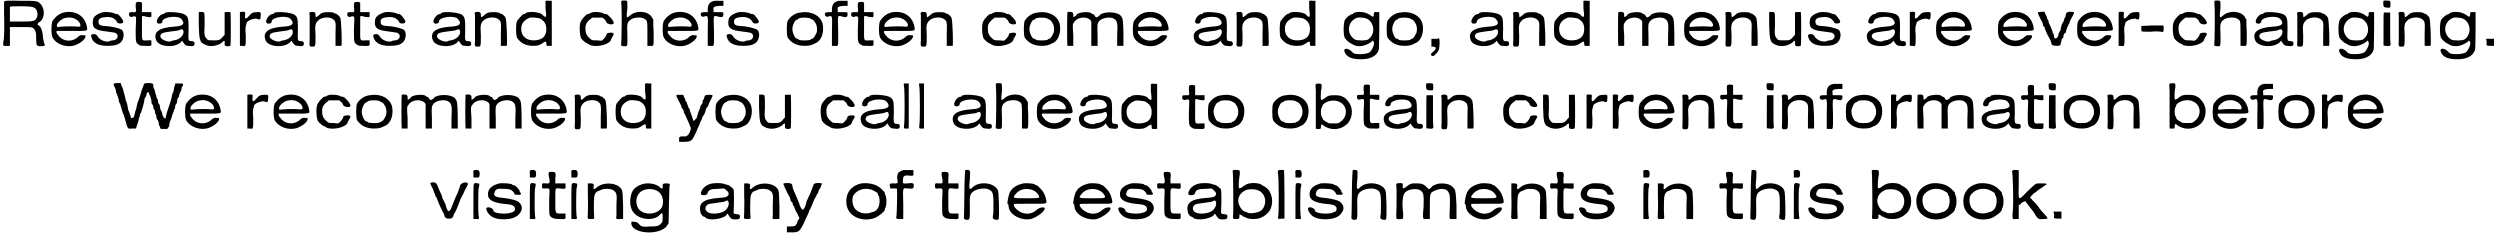 <?xml version='1.0' encoding='utf-8'?>
<svg xmlns="http://www.w3.org/2000/svg" xmlns:xlink="http://www.w3.org/1999/xlink" width="637px" height="60px" viewBox="0 0 6372 601" version="1.1">
<defs>
<path id="gl4619" d="M 7 3 C 6 4 6 7 6 32 C 7 61 7 98 4 108 C 3 117 4 118 15 117 C 16 117 19 117 21 117 C 21 109 21 102 21 93 C 21 85 21 78 21 69 C 31 69 39 69 49 69 C 81 69 81 69 86 80 C 88 85 88 88 88 100 C 88 117 90 118 100 118 C 109 118 111 116 110 114 C 108 110 105 98 105 90 C 104 78 100 67 93 64 C 91 63 91 61 94 58 C 110 50 112 24 99 10 C 91 2 90 2 48 2 C 18 1 9 2 7 3 M 84 20 C 87 22 88 24 90 28 C 92 37 92 38 90 44 C 86 54 82 55 49 55 C 40 55 31 55 21 55 C 21 49 21 43 21 37 C 21 27 21 18 21 18 C 21 16 28 16 50 16 C 76 16 79 18 84 20 z" fill="black"/><!-- width=120 height=124 -->
<path id="gl4620" d="M 43 2 C 28 4 18 13 10 24 C 6 32 6 60 10 67 C 20 85 46 93 66 87 C 80 82 93 72 94 64 C 94 61 94 61 88 61 C 82 60 81 61 76 64 C 62 79 38 78 26 63 C 22 58 20 56 20 54 C 20 52 20 51 20 50 C 33 50 46 50 58 50 C 100 50 99 50 98 42 C 94 14 72 -2 43 2 M 67 19 C 79 24 85 38 78 39 C 76 39 73 39 72 39 C 68 38 45 38 33 39 C 30 39 26 40 22 40 C 21 39 21 38 21 37 C 20 32 27 24 36 19 C 45 15 58 14 67 19 z" fill="black"/><!-- width=106 height=97 -->
<path id="gl4621" d="M 33 2 C 18 6 8 13 7 22 C 4 42 12 48 39 51 C 62 54 64 54 67 57 C 74 63 68 74 58 74 C 55 74 51 75 50 76 C 40 80 24 73 19 64 C 16 60 15 58 9 58 C 3 58 1 61 3 66 C 7 81 21 88 44 88 C 61 88 70 86 78 79 C 87 70 88 51 79 46 C 69 42 55 38 33 37 C 24 36 21 33 21 26 C 21 20 25 16 37 15 C 51 13 61 16 68 26 C 69 30 70 30 75 31 C 82 31 85 30 84 24 C 82 20 73 7 69 7 C 69 7 67 7 63 6 C 57 2 42 1 33 2 z" fill="black"/><!-- width=96 height=96 -->
<path id="gl4622" d="M 21 7 C 20 8 20 10 20 18 C 22 31 21 32 13 31 C 4 31 3 31 3 37 C 3 42 6 44 12 43 C 15 40 20 42 21 44 C 21 45 21 60 20 75 C 20 108 20 109 28 114 C 32 117 34 117 45 117 C 60 118 61 117 60 109 C 60 106 60 105 60 103 C 56 103 54 103 50 103 C 34 104 36 105 36 72 C 36 56 36 43 36 43 C 37 40 38 40 48 43 C 60 45 61 44 60 37 C 60 34 60 33 60 31 C 56 31 51 31 48 31 C 44 31 39 31 36 31 C 36 27 36 24 36 19 C 36 13 36 7 36 7 C 34 4 22 4 21 7 z" fill="black"/><!-- width=68 height=126 -->
<path id="gl4623" d="M 36 2 C 32 3 28 3 27 4 C 27 6 25 7 22 7 C 15 8 6 20 7 27 C 7 33 21 33 21 26 C 21 14 62 9 70 20 C 80 32 74 38 50 39 C 10 42 -3 54 6 75 C 14 91 52 94 68 79 C 69 78 70 76 72 75 C 73 76 73 78 74 79 C 80 87 81 88 88 88 C 99 90 102 88 103 85 C 104 79 102 76 96 76 C 87 76 87 75 88 46 C 88 18 87 15 80 9 C 73 4 51 1 36 2 M 74 48 C 79 58 67 72 51 74 C 49 74 45 75 44 76 C 37 80 16 72 16 64 C 16 56 21 54 45 51 C 54 50 62 49 64 48 C 69 45 73 45 74 48 z" fill="black"/><!-- width=110 height=96 -->
<path id="gl4624" d="M 3 2 C 3 2 3 18 3 34 C 4 75 6 79 19 85 C 33 92 52 88 63 79 C 68 73 70 74 69 82 C 69 85 69 87 70 87 C 72 90 82 90 84 87 C 85 86 85 3 84 2 C 82 2 79 1 75 2 C 74 2 72 2 69 2 C 69 12 69 21 69 31 C 69 40 69 50 69 60 C 68 61 67 62 66 63 C 58 73 56 74 42 74 C 30 74 28 74 25 72 C 18 64 16 64 18 33 C 18 18 18 3 16 3 C 15 1 4 1 3 2 z" fill="black"/><!-- width=96 height=96 -->
<path id="gl4625" d="M 3 2 C 3 2 3 21 3 45 C 3 60 3 74 3 88 C 6 88 7 88 9 88 C 18 90 18 90 18 62 C 16 42 18 38 19 34 C 20 32 20 31 20 30 C 20 24 43 15 49 20 C 54 22 56 20 56 12 C 57 2 56 1 46 2 C 37 2 32 4 25 13 C 18 21 15 20 16 9 C 18 2 16 1 9 1 C 6 1 3 2 3 2 z" fill="black"/><!-- width=68 height=97 -->
<path id="gl4623" d="M 36 2 C 32 3 28 3 27 4 C 27 6 25 7 22 7 C 15 8 6 20 7 27 C 7 33 21 33 21 26 C 21 14 62 9 70 20 C 80 32 74 38 50 39 C 10 42 -3 54 6 75 C 14 91 52 94 68 79 C 69 78 70 76 72 75 C 73 76 73 78 74 79 C 80 87 81 88 88 88 C 99 90 102 88 103 85 C 104 79 102 76 96 76 C 87 76 87 75 88 46 C 88 18 87 15 80 9 C 73 4 51 1 36 2 M 74 48 C 79 58 67 72 51 74 C 49 74 45 75 44 76 C 37 80 16 72 16 64 C 16 56 21 54 45 51 C 54 50 62 49 64 48 C 69 45 73 45 74 48 z" fill="black"/><!-- width=110 height=96 -->
<path id="gl4626" d="M 3 3 C 2 3 2 7 3 10 C 3 19 3 60 3 75 C 2 88 2 90 9 90 C 18 90 18 91 18 61 C 16 33 18 31 24 24 C 32 15 52 13 61 19 C 70 25 70 26 69 58 C 69 69 69 79 69 88 C 72 88 74 88 76 88 C 80 88 82 88 84 88 C 86 86 84 21 81 16 C 79 12 72 6 70 6 C 69 6 67 6 66 4 C 63 3 60 2 51 2 C 38 2 33 3 24 12 C 18 16 18 16 18 8 C 18 4 16 3 15 2 C 12 1 4 1 3 3 z" fill="black"/><!-- width=97 height=97 -->
<path id="gl4622" d="M 21 7 C 20 8 20 10 20 18 C 22 31 21 32 13 31 C 4 31 3 31 3 37 C 3 42 6 44 12 43 C 15 40 20 42 21 44 C 21 45 21 60 20 75 C 20 108 20 109 28 114 C 32 117 34 117 45 117 C 60 118 61 117 60 109 C 60 106 60 105 60 103 C 56 103 54 103 50 103 C 34 104 36 105 36 72 C 36 56 36 43 36 43 C 37 40 38 40 48 43 C 60 45 61 44 60 37 C 60 34 60 33 60 31 C 56 31 51 31 48 31 C 44 31 39 31 36 31 C 36 27 36 24 36 19 C 36 13 36 7 36 7 C 34 4 22 4 21 7 z" fill="black"/><!-- width=68 height=126 -->
<path id="gl4621" d="M 33 2 C 18 6 8 13 7 22 C 4 42 12 48 39 51 C 62 54 64 54 67 57 C 74 63 68 74 58 74 C 55 74 51 75 50 76 C 40 80 24 73 19 64 C 16 60 15 58 9 58 C 3 58 1 61 3 66 C 7 81 21 88 44 88 C 61 88 70 86 78 79 C 87 70 88 51 79 46 C 69 42 55 38 33 37 C 24 36 21 33 21 26 C 21 20 25 16 37 15 C 51 13 61 16 68 26 C 69 30 70 30 75 31 C 82 31 85 30 84 24 C 82 20 73 7 69 7 C 69 7 67 7 63 6 C 57 2 42 1 33 2 z" fill="black"/><!-- width=96 height=96 -->
<path id="gl4623" d="M 36 2 C 32 3 28 3 27 4 C 27 6 25 7 22 7 C 15 8 6 20 7 27 C 7 33 21 33 21 26 C 21 14 62 9 70 20 C 80 32 74 38 50 39 C 10 42 -3 54 6 75 C 14 91 52 94 68 79 C 69 78 70 76 72 75 C 73 76 73 78 74 79 C 80 87 81 88 88 88 C 99 90 102 88 103 85 C 104 79 102 76 96 76 C 87 76 87 75 88 46 C 88 18 87 15 80 9 C 73 4 51 1 36 2 M 74 48 C 79 58 67 72 51 74 C 49 74 45 75 44 76 C 37 80 16 72 16 64 C 16 56 21 54 45 51 C 54 50 62 49 64 48 C 69 45 73 45 74 48 z" fill="black"/><!-- width=110 height=96 -->
<path id="gl4626" d="M 3 3 C 2 3 2 7 3 10 C 3 19 3 60 3 75 C 2 88 2 90 9 90 C 18 90 18 91 18 61 C 16 33 18 31 24 24 C 32 15 52 13 61 19 C 70 25 70 26 69 58 C 69 69 69 79 69 88 C 72 88 74 88 76 88 C 80 88 82 88 84 88 C 86 86 84 21 81 16 C 79 12 72 6 70 6 C 69 6 67 6 66 4 C 63 3 60 2 51 2 C 38 2 33 3 24 12 C 18 16 18 16 18 8 C 18 4 16 3 15 2 C 12 1 4 1 3 3 z" fill="black"/><!-- width=97 height=97 -->
<path id="gl4627" d="M 82 3 C 82 4 82 13 82 22 C 85 42 84 45 79 42 C 76 40 75 39 75 38 C 69 31 42 28 32 33 C 30 36 27 36 26 36 C 24 36 13 48 9 54 C 6 61 6 88 9 96 C 18 110 32 117 50 117 C 63 117 66 116 76 109 C 82 105 84 105 84 111 C 84 117 85 118 93 117 C 94 117 96 117 98 117 C 98 98 98 79 98 60 C 98 40 98 21 98 2 C 96 2 93 2 91 2 C 85 1 82 2 82 3 M 69 48 C 79 54 84 61 84 74 C 84 93 74 102 54 103 C 34 104 20 93 20 74 C 20 60 27 51 42 45 C 46 44 64 45 69 48 z" fill="black"/><!-- width=106 height=126 -->
<path id="gl4628" d="M 40 2 C 37 3 33 4 31 6 C 28 7 27 7 26 7 C 24 7 13 18 10 24 C 4 33 6 60 10 69 C 14 75 24 82 26 82 C 27 82 30 84 31 85 C 45 93 78 86 85 75 C 85 74 87 70 88 68 C 94 58 94 58 92 56 C 91 54 86 54 80 55 C 76 56 75 56 74 61 C 74 63 70 67 68 70 C 66 72 64 73 62 75 C 58 75 54 74 50 74 C 38 74 38 74 33 70 C 25 63 21 57 21 46 C 20 34 24 28 32 21 C 34 20 36 18 38 16 C 42 16 46 16 51 16 C 56 16 61 16 64 16 C 67 18 68 19 69 20 C 72 22 74 26 74 27 C 75 33 92 36 93 30 C 94 27 88 18 82 13 C 80 12 79 9 78 9 C 76 8 75 7 74 7 C 74 7 70 7 68 6 C 63 2 49 1 40 2 z" fill="black"/><!-- width=100 height=96 -->
<path id="gl4629" d="M 3 2 C 2 3 2 9 3 19 C 4 34 3 112 2 114 C 1 116 4 118 9 118 C 19 118 18 120 18 90 C 16 58 18 56 28 49 C 36 44 55 43 61 48 C 69 52 69 52 69 87 C 69 97 69 106 69 117 C 72 117 74 117 76 117 C 86 118 85 120 85 82 C 84 72 84 60 84 49 C 82 48 81 45 80 43 C 69 27 39 26 24 40 C 15 48 15 46 18 20 C 18 7 18 3 16 2 C 15 1 4 1 3 2 z" fill="black"/><!-- width=96 height=124 -->
<path id="gl4620" d="M 43 2 C 28 4 18 13 10 24 C 6 32 6 60 10 67 C 20 85 46 93 66 87 C 80 82 93 72 94 64 C 94 61 94 61 88 61 C 82 60 81 61 76 64 C 62 79 38 78 26 63 C 22 58 20 56 20 54 C 20 52 20 51 20 50 C 33 50 46 50 58 50 C 100 50 99 50 98 42 C 94 14 72 -2 43 2 M 67 19 C 79 24 85 38 78 39 C 76 39 73 39 72 39 C 68 38 45 38 33 39 C 30 39 26 40 22 40 C 21 39 21 38 21 37 C 20 32 27 24 36 19 C 45 15 58 14 67 19 z" fill="black"/><!-- width=106 height=97 -->
<path id="gl4630" d="M 39 2 C 27 4 22 10 21 22 C 21 26 21 28 21 31 C 19 31 16 31 14 31 C 6 31 3 32 3 36 C 3 42 8 44 13 42 C 22 39 22 39 21 81 C 21 93 21 105 21 117 C 24 117 26 117 28 117 C 38 118 37 121 37 81 C 36 61 36 44 37 43 C 38 40 40 40 50 43 C 58 45 61 43 61 36 C 61 31 62 31 48 31 C 43 31 39 31 36 31 C 36 30 36 27 36 26 C 34 18 37 16 50 15 C 54 15 57 15 61 15 C 61 13 61 10 61 9 C 61 7 61 4 61 2 C 57 2 55 2 51 2 C 46 2 40 2 39 2 z" fill="black"/><!-- width=72 height=124 -->
<path id="gl4621" d="M 33 2 C 18 6 8 13 7 22 C 4 42 12 48 39 51 C 62 54 64 54 67 57 C 74 63 68 74 58 74 C 55 74 51 75 50 76 C 40 80 24 73 19 64 C 16 60 15 58 9 58 C 3 58 1 61 3 66 C 7 81 21 88 44 88 C 61 88 70 86 78 79 C 87 70 88 51 79 46 C 69 42 55 38 33 37 C 24 36 21 33 21 26 C 21 20 25 16 37 15 C 51 13 61 16 68 26 C 69 30 70 30 75 31 C 82 31 85 30 84 24 C 82 20 73 7 69 7 C 69 7 67 7 63 6 C 57 2 42 1 33 2 z" fill="black"/><!-- width=96 height=96 -->
<path id="gl4631" d="M 42 3 C 28 4 16 13 9 24 C 6 31 6 60 9 67 C 19 81 33 88 52 88 C 61 88 66 87 69 86 C 72 85 75 84 78 82 C 93 78 102 57 99 36 C 96 12 70 -2 42 3 M 68 19 C 69 20 72 21 72 21 C 74 21 79 27 81 32 C 85 38 85 54 81 58 C 79 64 73 70 72 70 C 72 70 69 70 68 72 C 64 75 40 75 37 72 C 36 70 33 70 33 70 C 28 70 21 55 21 45 C 21 36 28 21 33 21 C 34 21 36 20 36 19 C 39 15 64 15 68 19 z" fill="black"/><!-- width=110 height=96 -->
<path id="gl4630" d="M 39 2 C 27 4 22 10 21 22 C 21 26 21 28 21 31 C 19 31 16 31 14 31 C 6 31 3 32 3 36 C 3 42 8 44 13 42 C 22 39 22 39 21 81 C 21 93 21 105 21 117 C 24 117 26 117 28 117 C 38 118 37 121 37 81 C 36 61 36 44 37 43 C 38 40 40 40 50 43 C 58 45 61 43 61 36 C 61 31 62 31 48 31 C 43 31 39 31 36 31 C 36 30 36 27 36 26 C 34 18 37 16 50 15 C 54 15 57 15 61 15 C 61 13 61 10 61 9 C 61 7 61 4 61 2 C 57 2 55 2 51 2 C 46 2 40 2 39 2 z" fill="black"/><!-- width=72 height=124 -->
<path id="gl4622" d="M 21 7 C 20 8 20 10 20 18 C 22 31 21 32 13 31 C 4 31 3 31 3 37 C 3 42 6 44 12 43 C 15 40 20 42 21 44 C 21 45 21 60 20 75 C 20 108 20 109 28 114 C 32 117 34 117 45 117 C 60 118 61 117 60 109 C 60 106 60 105 60 103 C 56 103 54 103 50 103 C 34 104 36 105 36 72 C 36 56 36 43 36 43 C 37 40 38 40 48 43 C 60 45 61 44 60 37 C 60 34 60 33 60 31 C 56 31 51 31 48 31 C 44 31 39 31 36 31 C 36 27 36 24 36 19 C 36 13 36 7 36 7 C 34 4 22 4 21 7 z" fill="black"/><!-- width=68 height=126 -->
<path id="gl4620" d="M 43 2 C 28 4 18 13 10 24 C 6 32 6 60 10 67 C 20 85 46 93 66 87 C 80 82 93 72 94 64 C 94 61 94 61 88 61 C 82 60 81 61 76 64 C 62 79 38 78 26 63 C 22 58 20 56 20 54 C 20 52 20 51 20 50 C 33 50 46 50 58 50 C 100 50 99 50 98 42 C 94 14 72 -2 43 2 M 67 19 C 79 24 85 38 78 39 C 76 39 73 39 72 39 C 68 38 45 38 33 39 C 30 39 26 40 22 40 C 21 39 21 38 21 37 C 20 32 27 24 36 19 C 45 15 58 14 67 19 z" fill="black"/><!-- width=106 height=97 -->
<path id="gl4626" d="M 3 3 C 2 3 2 7 3 10 C 3 19 3 60 3 75 C 2 88 2 90 9 90 C 18 90 18 91 18 61 C 16 33 18 31 24 24 C 32 15 52 13 61 19 C 70 25 70 26 69 58 C 69 69 69 79 69 88 C 72 88 74 88 76 88 C 80 88 82 88 84 88 C 86 86 84 21 81 16 C 79 12 72 6 70 6 C 69 6 67 6 66 4 C 63 3 60 2 51 2 C 38 2 33 3 24 12 C 18 16 18 16 18 8 C 18 4 16 3 15 2 C 12 1 4 1 3 3 z" fill="black"/><!-- width=97 height=97 -->
<path id="gl4628" d="M 40 2 C 37 3 33 4 31 6 C 28 7 27 7 26 7 C 24 7 13 18 10 24 C 4 33 6 60 10 69 C 14 75 24 82 26 82 C 27 82 30 84 31 85 C 45 93 78 86 85 75 C 85 74 87 70 88 68 C 94 58 94 58 92 56 C 91 54 86 54 80 55 C 76 56 75 56 74 61 C 74 63 70 67 68 70 C 66 72 64 73 62 75 C 58 75 54 74 50 74 C 38 74 38 74 33 70 C 25 63 21 57 21 46 C 20 34 24 28 32 21 C 34 20 36 18 38 16 C 42 16 46 16 51 16 C 56 16 61 16 64 16 C 67 18 68 19 69 20 C 72 22 74 26 74 27 C 75 33 92 36 93 30 C 94 27 88 18 82 13 C 80 12 79 9 78 9 C 76 8 75 7 74 7 C 74 7 70 7 68 6 C 63 2 49 1 40 2 z" fill="black"/><!-- width=100 height=96 -->
<path id="gl4631" d="M 42 3 C 28 4 16 13 9 24 C 6 31 6 60 9 67 C 19 81 33 88 52 88 C 61 88 66 87 69 86 C 72 85 75 84 78 82 C 93 78 102 57 99 36 C 96 12 70 -2 42 3 M 68 19 C 69 20 72 21 72 21 C 74 21 79 27 81 32 C 85 38 85 54 81 58 C 79 64 73 70 72 70 C 72 70 69 70 68 72 C 64 75 40 75 37 72 C 36 70 33 70 33 70 C 28 70 21 55 21 45 C 21 36 28 21 33 21 C 34 21 36 20 36 19 C 39 15 64 15 68 19 z" fill="black"/><!-- width=110 height=96 -->
<path id="gl4632" d="M 3 2 C 2 4 2 87 3 88 C 4 88 8 88 12 88 C 13 88 15 88 18 88 C 18 79 18 70 18 61 C 16 33 16 33 20 28 C 27 15 50 12 60 21 C 62 22 63 24 64 26 C 64 36 64 46 64 57 C 64 68 64 78 64 88 C 67 88 69 88 73 88 C 75 88 78 88 80 88 C 80 79 80 70 80 62 C 79 33 79 31 85 24 C 92 16 114 13 122 19 C 130 24 132 30 130 61 C 130 70 130 79 130 88 C 133 88 135 88 138 88 C 141 88 144 88 146 88 C 146 78 146 67 146 56 C 145 20 145 18 138 10 C 127 0 94 0 85 10 C 85 12 82 13 80 14 C 76 16 76 16 73 12 C 72 9 69 7 68 7 C 67 7 66 7 63 4 C 56 0 30 2 26 9 C 25 12 19 15 18 14 C 18 13 18 10 18 8 C 18 4 16 3 15 2 C 13 1 4 1 3 2 z" fill="black"/><!-- width=153 height=96 -->
<path id="gl4620" d="M 43 2 C 28 4 18 13 10 24 C 6 32 6 60 10 67 C 20 85 46 93 66 87 C 80 82 93 72 94 64 C 94 61 94 61 88 61 C 82 60 81 61 76 64 C 62 79 38 78 26 63 C 22 58 20 56 20 54 C 20 52 20 51 20 50 C 33 50 46 50 58 50 C 100 50 99 50 98 42 C 94 14 72 -2 43 2 M 67 19 C 79 24 85 38 78 39 C 76 39 73 39 72 39 C 68 38 45 38 33 39 C 30 39 26 40 22 40 C 21 39 21 38 21 37 C 20 32 27 24 36 19 C 45 15 58 14 67 19 z" fill="black"/><!-- width=106 height=97 -->
<path id="gl4623" d="M 36 2 C 32 3 28 3 27 4 C 27 6 25 7 22 7 C 15 8 6 20 7 27 C 7 33 21 33 21 26 C 21 14 62 9 70 20 C 80 32 74 38 50 39 C 10 42 -3 54 6 75 C 14 91 52 94 68 79 C 69 78 70 76 72 75 C 73 76 73 78 74 79 C 80 87 81 88 88 88 C 99 90 102 88 103 85 C 104 79 102 76 96 76 C 87 76 87 75 88 46 C 88 18 87 15 80 9 C 73 4 51 1 36 2 M 74 48 C 79 58 67 72 51 74 C 49 74 45 75 44 76 C 37 80 16 72 16 64 C 16 56 21 54 45 51 C 54 50 62 49 64 48 C 69 45 73 45 74 48 z" fill="black"/><!-- width=110 height=96 -->
<path id="gl4626" d="M 3 3 C 2 3 2 7 3 10 C 3 19 3 60 3 75 C 2 88 2 90 9 90 C 18 90 18 91 18 61 C 16 33 18 31 24 24 C 32 15 52 13 61 19 C 70 25 70 26 69 58 C 69 69 69 79 69 88 C 72 88 74 88 76 88 C 80 88 82 88 84 88 C 86 86 84 21 81 16 C 79 12 72 6 70 6 C 69 6 67 6 66 4 C 63 3 60 2 51 2 C 38 2 33 3 24 12 C 18 16 18 16 18 8 C 18 4 16 3 15 2 C 12 1 4 1 3 3 z" fill="black"/><!-- width=97 height=97 -->
<path id="gl4627" d="M 82 3 C 82 4 82 13 82 22 C 85 42 84 45 79 42 C 76 40 75 39 75 38 C 69 31 42 28 32 33 C 30 36 27 36 26 36 C 24 36 13 48 9 54 C 6 61 6 88 9 96 C 18 110 32 117 50 117 C 63 117 66 116 76 109 C 82 105 84 105 84 111 C 84 117 85 118 93 117 C 94 117 96 117 98 117 C 98 98 98 79 98 60 C 98 40 98 21 98 2 C 96 2 93 2 91 2 C 85 1 82 2 82 3 M 69 48 C 79 54 84 61 84 74 C 84 93 74 102 54 103 C 34 104 20 93 20 74 C 20 60 27 51 42 45 C 46 44 64 45 69 48 z" fill="black"/><!-- width=106 height=126 -->
<path id="gl4633" d="M 39 2 C 36 3 33 4 32 4 C 32 6 30 7 30 7 C 25 7 15 14 10 22 C 6 32 6 60 10 68 C 14 74 24 82 26 82 C 27 82 31 85 33 86 C 46 92 63 88 76 79 C 79 78 80 75 81 74 C 82 75 82 76 84 78 C 86 84 81 97 74 104 C 69 108 55 110 42 109 C 34 108 33 108 28 103 C 18 92 4 93 10 105 C 15 116 26 121 44 122 C 73 124 92 115 97 97 C 97 94 98 73 98 48 C 98 32 98 18 98 2 C 97 2 94 2 93 2 C 85 1 84 2 84 7 C 84 14 82 15 78 12 C 67 3 54 0 39 2 M 67 19 C 87 30 88 60 69 72 C 63 75 43 75 36 72 C 13 58 16 25 42 16 C 48 15 61 16 67 19 z" fill="black"/><!-- width=106 height=130 -->
<path id="gl4631" d="M 42 3 C 28 4 16 13 9 24 C 6 31 6 60 9 67 C 19 81 33 88 52 88 C 61 88 66 87 69 86 C 72 85 75 84 78 82 C 93 78 102 57 99 36 C 96 12 70 -2 42 3 M 68 19 C 69 20 72 21 72 21 C 74 21 79 27 81 32 C 85 38 85 54 81 58 C 79 64 73 70 72 70 C 72 70 69 70 68 72 C 64 75 40 75 37 72 C 36 70 33 70 33 70 C 28 70 21 55 21 45 C 21 36 28 21 33 21 C 34 21 36 20 36 19 C 39 15 64 15 68 19 z" fill="black"/><!-- width=110 height=96 -->
<path id="gl4634" d="M 21 5 C 18 5 15 5 11 5 C 8 5 7 5 5 5 C 5 8 5 11 5 15 C 5 17 5 21 5 25 C 6 25 7 25 8 25 C 20 25 18 32 7 40 C 2 44 3 49 10 49 C 12 49 18 42 22 37 C 25 31 25 28 26 18 C 26 3 25 2 21 5 z" fill="black"/><!-- width=34 height=57 -->
<path id="gl4623" d="M 36 2 C 32 3 28 3 27 4 C 27 6 25 7 22 7 C 15 8 6 20 7 27 C 7 33 21 33 21 26 C 21 14 62 9 70 20 C 80 32 74 38 50 39 C 10 42 -3 54 6 75 C 14 91 52 94 68 79 C 69 78 70 76 72 75 C 73 76 73 78 74 79 C 80 87 81 88 88 88 C 99 90 102 88 103 85 C 104 79 102 76 96 76 C 87 76 87 75 88 46 C 88 18 87 15 80 9 C 73 4 51 1 36 2 M 74 48 C 79 58 67 72 51 74 C 49 74 45 75 44 76 C 37 80 16 72 16 64 C 16 56 21 54 45 51 C 54 50 62 49 64 48 C 69 45 73 45 74 48 z" fill="black"/><!-- width=110 height=96 -->
<path id="gl4626" d="M 3 3 C 2 3 2 7 3 10 C 3 19 3 60 3 75 C 2 88 2 90 9 90 C 18 90 18 91 18 61 C 16 33 18 31 24 24 C 32 15 52 13 61 19 C 70 25 70 26 69 58 C 69 69 69 79 69 88 C 72 88 74 88 76 88 C 80 88 82 88 84 88 C 86 86 84 21 81 16 C 79 12 72 6 70 6 C 69 6 67 6 66 4 C 63 3 60 2 51 2 C 38 2 33 3 24 12 C 18 16 18 16 18 8 C 18 4 16 3 15 2 C 12 1 4 1 3 3 z" fill="black"/><!-- width=97 height=97 -->
<path id="gl4627" d="M 82 3 C 82 4 82 13 82 22 C 85 42 84 45 79 42 C 76 40 75 39 75 38 C 69 31 42 28 32 33 C 30 36 27 36 26 36 C 24 36 13 48 9 54 C 6 61 6 88 9 96 C 18 110 32 117 50 117 C 63 117 66 116 76 109 C 82 105 84 105 84 111 C 84 117 85 118 93 117 C 94 117 96 117 98 117 C 98 98 98 79 98 60 C 98 40 98 21 98 2 C 96 2 93 2 91 2 C 85 1 82 2 82 3 M 69 48 C 79 54 84 61 84 74 C 84 93 74 102 54 103 C 34 104 20 93 20 74 C 20 60 27 51 42 45 C 46 44 64 45 69 48 z" fill="black"/><!-- width=106 height=126 -->
<path id="gl4632" d="M 3 2 C 2 4 2 87 3 88 C 4 88 8 88 12 88 C 13 88 15 88 18 88 C 18 79 18 70 18 61 C 16 33 16 33 20 28 C 27 15 50 12 60 21 C 62 22 63 24 64 26 C 64 36 64 46 64 57 C 64 68 64 78 64 88 C 67 88 69 88 73 88 C 75 88 78 88 80 88 C 80 79 80 70 80 62 C 79 33 79 31 85 24 C 92 16 114 13 122 19 C 130 24 132 30 130 61 C 130 70 130 79 130 88 C 133 88 135 88 138 88 C 141 88 144 88 146 88 C 146 78 146 67 146 56 C 145 20 145 18 138 10 C 127 0 94 0 85 10 C 85 12 82 13 80 14 C 76 16 76 16 73 12 C 72 9 69 7 68 7 C 67 7 66 7 63 4 C 56 0 30 2 26 9 C 25 12 19 15 18 14 C 18 13 18 10 18 8 C 18 4 16 3 15 2 C 13 1 4 1 3 2 z" fill="black"/><!-- width=153 height=96 -->
<path id="gl4620" d="M 43 2 C 28 4 18 13 10 24 C 6 32 6 60 10 67 C 20 85 46 93 66 87 C 80 82 93 72 94 64 C 94 61 94 61 88 61 C 82 60 81 61 76 64 C 62 79 38 78 26 63 C 22 58 20 56 20 54 C 20 52 20 51 20 50 C 33 50 46 50 58 50 C 100 50 99 50 98 42 C 94 14 72 -2 43 2 M 67 19 C 79 24 85 38 78 39 C 76 39 73 39 72 39 C 68 38 45 38 33 39 C 30 39 26 40 22 40 C 21 39 21 38 21 37 C 20 32 27 24 36 19 C 45 15 58 14 67 19 z" fill="black"/><!-- width=106 height=97 -->
<path id="gl4626" d="M 3 3 C 2 3 2 7 3 10 C 3 19 3 60 3 75 C 2 88 2 90 9 90 C 18 90 18 91 18 61 C 16 33 18 31 24 24 C 32 15 52 13 61 19 C 70 25 70 26 69 58 C 69 69 69 79 69 88 C 72 88 74 88 76 88 C 80 88 82 88 84 88 C 86 86 84 21 81 16 C 79 12 72 6 70 6 C 69 6 67 6 66 4 C 63 3 60 2 51 2 C 38 2 33 3 24 12 C 18 16 18 16 18 8 C 18 4 16 3 15 2 C 12 1 4 1 3 3 z" fill="black"/><!-- width=97 height=97 -->
<path id="gl4624" d="M 3 2 C 3 2 3 18 3 34 C 4 75 6 79 19 85 C 33 92 52 88 63 79 C 68 73 70 74 69 82 C 69 85 69 87 70 87 C 72 90 82 90 84 87 C 85 86 85 3 84 2 C 82 2 79 1 75 2 C 74 2 72 2 69 2 C 69 12 69 21 69 31 C 69 40 69 50 69 60 C 68 61 67 62 66 63 C 58 73 56 74 42 74 C 30 74 28 74 25 72 C 18 64 16 64 18 33 C 18 18 18 3 16 3 C 15 1 4 1 3 2 z" fill="black"/><!-- width=96 height=96 -->
<path id="gl4621" d="M 33 2 C 18 6 8 13 7 22 C 4 42 12 48 39 51 C 62 54 64 54 67 57 C 74 63 68 74 58 74 C 55 74 51 75 50 76 C 40 80 24 73 19 64 C 16 60 15 58 9 58 C 3 58 1 61 3 66 C 7 81 21 88 44 88 C 61 88 70 86 78 79 C 87 70 88 51 79 46 C 69 42 55 38 33 37 C 24 36 21 33 21 26 C 21 20 25 16 37 15 C 51 13 61 16 68 26 C 69 30 70 30 75 31 C 82 31 85 30 84 24 C 82 20 73 7 69 7 C 69 7 67 7 63 6 C 57 2 42 1 33 2 z" fill="black"/><!-- width=96 height=96 -->
<path id="gl4623" d="M 36 2 C 32 3 28 3 27 4 C 27 6 25 7 22 7 C 15 8 6 20 7 27 C 7 33 21 33 21 26 C 21 14 62 9 70 20 C 80 32 74 38 50 39 C 10 42 -3 54 6 75 C 14 91 52 94 68 79 C 69 78 70 76 72 75 C 73 76 73 78 74 79 C 80 87 81 88 88 88 C 99 90 102 88 103 85 C 104 79 102 76 96 76 C 87 76 87 75 88 46 C 88 18 87 15 80 9 C 73 4 51 1 36 2 M 74 48 C 79 58 67 72 51 74 C 49 74 45 75 44 76 C 37 80 16 72 16 64 C 16 56 21 54 45 51 C 54 50 62 49 64 48 C 69 45 73 45 74 48 z" fill="black"/><!-- width=110 height=96 -->
<path id="gl4625" d="M 3 2 C 3 2 3 21 3 45 C 3 60 3 74 3 88 C 6 88 7 88 9 88 C 18 90 18 90 18 62 C 16 42 18 38 19 34 C 20 32 20 31 20 30 C 20 24 43 15 49 20 C 54 22 56 20 56 12 C 57 2 56 1 46 2 C 37 2 32 4 25 13 C 18 21 15 20 16 9 C 18 2 16 1 9 1 C 6 1 3 2 3 2 z" fill="black"/><!-- width=68 height=97 -->
<path id="gl4620" d="M 43 2 C 28 4 18 13 10 24 C 6 32 6 60 10 67 C 20 85 46 93 66 87 C 80 82 93 72 94 64 C 94 61 94 61 88 61 C 82 60 81 61 76 64 C 62 79 38 78 26 63 C 22 58 20 56 20 54 C 20 52 20 51 20 50 C 33 50 46 50 58 50 C 100 50 99 50 98 42 C 94 14 72 -2 43 2 M 67 19 C 79 24 85 38 78 39 C 76 39 73 39 72 39 C 68 38 45 38 33 39 C 30 39 26 40 22 40 C 21 39 21 38 21 37 C 20 32 27 24 36 19 C 45 15 58 14 67 19 z" fill="black"/><!-- width=106 height=97 -->
<path id="gl4620" d="M 43 2 C 28 4 18 13 10 24 C 6 32 6 60 10 67 C 20 85 46 93 66 87 C 80 82 93 72 94 64 C 94 61 94 61 88 61 C 82 60 81 61 76 64 C 62 79 38 78 26 63 C 22 58 20 56 20 54 C 20 52 20 51 20 50 C 33 50 46 50 58 50 C 100 50 99 50 98 42 C 94 14 72 -2 43 2 M 67 19 C 79 24 85 38 78 39 C 76 39 73 39 72 39 C 68 38 45 38 33 39 C 30 39 26 40 22 40 C 21 39 21 38 21 37 C 20 32 27 24 36 19 C 45 15 58 14 67 19 z" fill="black"/><!-- width=106 height=97 -->
<path id="gl4864" d="M 3 3 C 2 3 4 9 15 30 C 16 32 16 34 16 36 C 16 37 18 39 19 39 C 20 40 21 43 21 44 C 21 46 24 52 26 57 C 36 75 37 78 37 80 C 37 86 42 88 50 88 C 57 88 61 87 61 84 C 61 82 61 80 62 79 C 63 79 63 76 63 74 C 63 72 64 69 67 68 C 68 67 68 64 68 63 C 68 62 69 60 70 57 C 73 56 74 54 74 54 C 74 52 76 44 81 34 C 82 32 84 30 84 27 C 84 26 85 24 85 24 C 86 22 88 19 91 13 C 97 2 97 1 86 1 C 78 1 75 3 74 9 C 74 12 73 15 72 16 C 70 18 70 20 70 21 C 70 22 68 27 64 33 C 62 39 61 45 61 46 C 61 48 60 50 58 52 C 57 55 55 58 55 61 C 54 69 44 73 44 64 C 44 63 44 61 43 58 C 42 57 40 54 40 51 C 39 48 37 42 32 32 C 31 30 30 27 30 26 C 30 25 30 22 28 21 C 27 20 26 18 26 15 C 26 14 24 10 22 7 C 21 6 21 3 20 1 C 18 1 15 1 13 1 C 9 1 4 2 3 3 z" fill="black"/><!-- width=105 height=96 -->
<path id="gl4620" d="M 43 2 C 28 4 18 13 10 24 C 6 32 6 60 10 67 C 20 85 46 93 66 87 C 80 82 93 72 94 64 C 94 61 94 61 88 61 C 82 60 81 61 76 64 C 62 79 38 78 26 63 C 22 58 20 56 20 54 C 20 52 20 51 20 50 C 33 50 46 50 58 50 C 100 50 99 50 98 42 C 94 14 72 -2 43 2 M 67 19 C 79 24 85 38 78 39 C 76 39 73 39 72 39 C 68 38 45 38 33 39 C 30 39 26 40 22 40 C 21 39 21 38 21 37 C 20 32 27 24 36 19 C 45 15 58 14 67 19 z" fill="black"/><!-- width=106 height=97 -->
<path id="gl4625" d="M 3 2 C 3 2 3 21 3 45 C 3 60 3 74 3 88 C 6 88 7 88 9 88 C 18 90 18 90 18 62 C 16 42 18 38 19 34 C 20 32 20 31 20 30 C 20 24 43 15 49 20 C 54 22 56 20 56 12 C 57 2 56 1 46 2 C 37 2 32 4 25 13 C 18 21 15 20 16 9 C 18 2 16 1 9 1 C 6 1 3 2 3 2 z" fill="black"/><!-- width=68 height=97 -->
<path id="gl4865" d="M 28 2 C 20 3 12 3 3 3 C 3 6 3 7 3 9 C 3 13 3 16 3 16 C 3 18 10 18 26 18 C 42 16 50 18 54 18 C 58 20 60 19 60 9 C 60 3 60 2 57 2 C 56 2 43 2 28 2 z" fill="black"/><!-- width=68 height=30 -->
<path id="gl4628" d="M 40 2 C 37 3 33 4 31 6 C 28 7 27 7 26 7 C 24 7 13 18 10 24 C 4 33 6 60 10 69 C 14 75 24 82 26 82 C 27 82 30 84 31 85 C 45 93 78 86 85 75 C 85 74 87 70 88 68 C 94 58 94 58 92 56 C 91 54 86 54 80 55 C 76 56 75 56 74 61 C 74 63 70 67 68 70 C 66 72 64 73 62 75 C 58 75 54 74 50 74 C 38 74 38 74 33 70 C 25 63 21 57 21 46 C 20 34 24 28 32 21 C 34 20 36 18 38 16 C 42 16 46 16 51 16 C 56 16 61 16 64 16 C 67 18 68 19 69 20 C 72 22 74 26 74 27 C 75 33 92 36 93 30 C 94 27 88 18 82 13 C 80 12 79 9 78 9 C 76 8 75 7 74 7 C 74 7 70 7 68 6 C 63 2 49 1 40 2 z" fill="black"/><!-- width=100 height=96 -->
<path id="gl4629" d="M 3 2 C 2 3 2 9 3 19 C 4 34 3 112 2 114 C 1 116 4 118 9 118 C 19 118 18 120 18 90 C 16 58 18 56 28 49 C 36 44 55 43 61 48 C 69 52 69 52 69 87 C 69 97 69 106 69 117 C 72 117 74 117 76 117 C 86 118 85 120 85 82 C 84 72 84 60 84 49 C 82 48 81 45 80 43 C 69 27 39 26 24 40 C 15 48 15 46 18 20 C 18 7 18 3 16 2 C 15 1 4 1 3 2 z" fill="black"/><!-- width=96 height=124 -->
<path id="gl4623" d="M 36 2 C 32 3 28 3 27 4 C 27 6 25 7 22 7 C 15 8 6 20 7 27 C 7 33 21 33 21 26 C 21 14 62 9 70 20 C 80 32 74 38 50 39 C 10 42 -3 54 6 75 C 14 91 52 94 68 79 C 69 78 70 76 72 75 C 73 76 73 78 74 79 C 80 87 81 88 88 88 C 99 90 102 88 103 85 C 104 79 102 76 96 76 C 87 76 87 75 88 46 C 88 18 87 15 80 9 C 73 4 51 1 36 2 M 74 48 C 79 58 67 72 51 74 C 49 74 45 75 44 76 C 37 80 16 72 16 64 C 16 56 21 54 45 51 C 54 50 62 49 64 48 C 69 45 73 45 74 48 z" fill="black"/><!-- width=110 height=96 -->
<path id="gl4626" d="M 3 3 C 2 3 2 7 3 10 C 3 19 3 60 3 75 C 2 88 2 90 9 90 C 18 90 18 91 18 61 C 16 33 18 31 24 24 C 32 15 52 13 61 19 C 70 25 70 26 69 58 C 69 69 69 79 69 88 C 72 88 74 88 76 88 C 80 88 82 88 84 88 C 86 86 84 21 81 16 C 79 12 72 6 70 6 C 69 6 67 6 66 4 C 63 3 60 2 51 2 C 38 2 33 3 24 12 C 18 16 18 16 18 8 C 18 4 16 3 15 2 C 12 1 4 1 3 3 z" fill="black"/><!-- width=97 height=97 -->
<path id="gl4633" d="M 39 2 C 36 3 33 4 32 4 C 32 6 30 7 30 7 C 25 7 15 14 10 22 C 6 32 6 60 10 68 C 14 74 24 82 26 82 C 27 82 31 85 33 86 C 46 92 63 88 76 79 C 79 78 80 75 81 74 C 82 75 82 76 84 78 C 86 84 81 97 74 104 C 69 108 55 110 42 109 C 34 108 33 108 28 103 C 18 92 4 93 10 105 C 15 116 26 121 44 122 C 73 124 92 115 97 97 C 97 94 98 73 98 48 C 98 32 98 18 98 2 C 97 2 94 2 93 2 C 85 1 84 2 84 7 C 84 14 82 15 78 12 C 67 3 54 0 39 2 M 67 19 C 87 30 88 60 69 72 C 63 75 43 75 36 72 C 13 58 16 25 42 16 C 48 15 61 16 67 19 z" fill="black"/><!-- width=106 height=130 -->
<path id="gl1792" d="M 3 2 C 2 3 2 16 4 17 C 5 20 19 20 20 19 C 21 16 21 4 20 3 C 19 1 4 1 3 2 M 4 32 C 3 32 3 51 3 75 C 3 89 3 102 3 116 C 5 117 7 117 9 117 C 19 119 22 116 21 111 C 20 109 20 90 20 70 C 20 57 20 44 20 32 C 17 32 15 32 11 32 C 8 32 4 32 4 32 z" fill="black"/><!-- width=29 height=125 -->
<path id="gl4626" d="M 3 3 C 2 3 2 7 3 10 C 3 19 3 60 3 75 C 2 88 2 90 9 90 C 18 90 18 91 18 61 C 16 33 18 31 24 24 C 32 15 52 13 61 19 C 70 25 70 26 69 58 C 69 69 69 79 69 88 C 72 88 74 88 76 88 C 80 88 82 88 84 88 C 86 86 84 21 81 16 C 79 12 72 6 70 6 C 69 6 67 6 66 4 C 63 3 60 2 51 2 C 38 2 33 3 24 12 C 18 16 18 16 18 8 C 18 4 16 3 15 2 C 12 1 4 1 3 3 z" fill="black"/><!-- width=97 height=97 -->
<path id="gl4633" d="M 39 2 C 36 3 33 4 32 4 C 32 6 30 7 30 7 C 25 7 15 14 10 22 C 6 32 6 60 10 68 C 14 74 24 82 26 82 C 27 82 31 85 33 86 C 46 92 63 88 76 79 C 79 78 80 75 81 74 C 82 75 82 76 84 78 C 86 84 81 97 74 104 C 69 108 55 110 42 109 C 34 108 33 108 28 103 C 18 92 4 93 10 105 C 15 116 26 121 44 122 C 73 124 92 115 97 97 C 97 94 98 73 98 48 C 98 32 98 18 98 2 C 97 2 94 2 93 2 C 85 1 84 2 84 7 C 84 14 82 15 78 12 C 67 3 54 0 39 2 M 67 19 C 87 30 88 60 69 72 C 63 75 43 75 36 72 C 13 58 16 25 42 16 C 48 15 61 16 67 19 z" fill="black"/><!-- width=106 height=130 -->
<path id="gl4866" d="M 5 3 C 5 3 5 6 6 9 C 6 10 7 14 6 16 C 5 20 7 21 18 21 C 20 21 23 21 25 21 C 25 19 25 15 25 12 C 25 10 25 6 25 3 C 21 3 19 3 15 3 C 10 3 6 3 5 3 z" fill="black"/><!-- width=36 height=30 -->
<path id="gl4867" d="M 3 3 C 2 4 3 7 4 9 C 6 12 7 15 8 18 C 8 19 9 22 9 25 C 13 33 15 40 16 46 C 16 49 18 51 18 52 C 19 54 20 56 21 60 C 24 70 26 79 28 81 C 28 82 30 86 31 90 C 39 120 38 118 50 117 C 54 117 56 117 60 117 C 60 115 61 112 62 110 C 63 106 66 99 67 93 C 68 88 70 84 70 82 C 70 81 70 79 72 78 C 74 73 80 55 82 40 C 84 38 85 34 86 33 C 86 32 87 30 87 27 C 88 26 90 24 91 24 C 92 24 93 26 93 27 C 93 30 96 33 97 37 C 98 40 99 44 99 45 C 99 46 99 50 100 54 C 103 56 104 60 104 61 C 104 63 104 66 105 67 C 106 68 108 70 108 73 C 108 76 109 80 111 82 C 112 85 112 88 112 90 C 112 91 114 94 116 97 C 117 99 118 103 118 104 C 118 106 118 110 121 112 C 121 115 122 116 123 118 C 126 118 129 118 132 118 C 134 118 138 118 140 118 C 141 116 142 114 144 112 C 145 109 145 106 145 105 C 145 104 147 97 150 91 C 152 85 154 76 156 74 C 156 72 157 68 158 68 C 159 67 160 63 160 60 C 160 57 162 54 163 54 C 164 52 165 49 165 46 C 165 43 166 39 168 38 C 169 38 170 34 170 32 C 170 30 172 25 174 22 C 175 21 176 18 176 16 C 176 15 176 12 178 10 C 182 3 181 2 170 2 C 168 2 164 2 160 2 C 160 4 159 7 158 9 C 157 13 156 18 156 20 C 156 22 154 26 153 27 C 153 28 152 32 151 36 C 150 42 144 61 139 75 C 138 80 136 85 136 86 C 136 87 136 90 135 91 C 133 93 127 86 127 80 C 126 78 126 74 124 72 C 122 69 122 66 121 64 C 121 63 121 60 120 56 C 117 54 116 50 116 49 C 116 46 116 44 115 43 C 114 42 112 38 112 36 C 112 33 111 31 110 30 C 110 28 109 26 108 22 C 108 19 106 15 105 14 C 104 13 104 9 104 8 C 104 2 102 1 91 1 C 81 1 80 2 79 7 C 79 9 76 15 74 20 C 73 26 70 33 69 37 C 68 39 67 43 67 43 C 67 44 64 49 63 54 C 62 58 61 64 60 68 C 58 72 57 78 56 82 C 54 88 54 90 50 90 C 48 91 46 90 46 85 C 45 82 43 78 42 74 C 40 70 39 67 39 64 C 39 63 37 51 33 43 C 33 40 32 37 31 33 C 26 14 25 10 22 6 C 22 4 21 3 21 1 C 18 1 15 1 13 1 C 6 1 3 2 3 3 z" fill="black"/><!-- width=188 height=126 -->
<path id="gl4620" d="M 43 2 C 28 4 18 13 10 24 C 6 32 6 60 10 67 C 20 85 46 93 66 87 C 80 82 93 72 94 64 C 94 61 94 61 88 61 C 82 60 81 61 76 64 C 62 79 38 78 26 63 C 22 58 20 56 20 54 C 20 52 20 51 20 50 C 33 50 46 50 58 50 C 100 50 99 50 98 42 C 94 14 72 -2 43 2 M 67 19 C 79 24 85 38 78 39 C 76 39 73 39 72 39 C 68 38 45 38 33 39 C 30 39 26 40 22 40 C 21 39 21 38 21 37 C 20 32 27 24 36 19 C 45 15 58 14 67 19 z" fill="black"/><!-- width=106 height=97 -->
<path id="gl4625" d="M 3 2 C 3 2 3 21 3 45 C 3 60 3 74 3 88 C 6 88 7 88 9 88 C 18 90 18 90 18 62 C 16 42 18 38 19 34 C 20 32 20 31 20 30 C 20 24 43 15 49 20 C 54 22 56 20 56 12 C 57 2 56 1 46 2 C 37 2 32 4 25 13 C 18 21 15 20 16 9 C 18 2 16 1 9 1 C 6 1 3 2 3 2 z" fill="black"/><!-- width=68 height=97 -->
<path id="gl4620" d="M 43 2 C 28 4 18 13 10 24 C 6 32 6 60 10 67 C 20 85 46 93 66 87 C 80 82 93 72 94 64 C 94 61 94 61 88 61 C 82 60 81 61 76 64 C 62 79 38 78 26 63 C 22 58 20 56 20 54 C 20 52 20 51 20 50 C 33 50 46 50 58 50 C 100 50 99 50 98 42 C 94 14 72 -2 43 2 M 67 19 C 79 24 85 38 78 39 C 76 39 73 39 72 39 C 68 38 45 38 33 39 C 30 39 26 40 22 40 C 21 39 21 38 21 37 C 20 32 27 24 36 19 C 45 15 58 14 67 19 z" fill="black"/><!-- width=106 height=97 -->
<path id="gl4628" d="M 40 2 C 37 3 33 4 31 6 C 28 7 27 7 26 7 C 24 7 13 18 10 24 C 4 33 6 60 10 69 C 14 75 24 82 26 82 C 27 82 30 84 31 85 C 45 93 78 86 85 75 C 85 74 87 70 88 68 C 94 58 94 58 92 56 C 91 54 86 54 80 55 C 76 56 75 56 74 61 C 74 63 70 67 68 70 C 66 72 64 73 62 75 C 58 75 54 74 50 74 C 38 74 38 74 33 70 C 25 63 21 57 21 46 C 20 34 24 28 32 21 C 34 20 36 18 38 16 C 42 16 46 16 51 16 C 56 16 61 16 64 16 C 67 18 68 19 69 20 C 72 22 74 26 74 27 C 75 33 92 36 93 30 C 94 27 88 18 82 13 C 80 12 79 9 78 9 C 76 8 75 7 74 7 C 74 7 70 7 68 6 C 63 2 49 1 40 2 z" fill="black"/><!-- width=100 height=96 -->
<path id="gl4631" d="M 42 3 C 28 4 16 13 9 24 C 6 31 6 60 9 67 C 19 81 33 88 52 88 C 61 88 66 87 69 86 C 72 85 75 84 78 82 C 93 78 102 57 99 36 C 96 12 70 -2 42 3 M 68 19 C 69 20 72 21 72 21 C 74 21 79 27 81 32 C 85 38 85 54 81 58 C 79 64 73 70 72 70 C 72 70 69 70 68 72 C 64 75 40 75 37 72 C 36 70 33 70 33 70 C 28 70 21 55 21 45 C 21 36 28 21 33 21 C 34 21 36 20 36 19 C 39 15 64 15 68 19 z" fill="black"/><!-- width=110 height=96 -->
<path id="gl4632" d="M 3 2 C 2 4 2 87 3 88 C 4 88 8 88 12 88 C 13 88 15 88 18 88 C 18 79 18 70 18 61 C 16 33 16 33 20 28 C 27 15 50 12 60 21 C 62 22 63 24 64 26 C 64 36 64 46 64 57 C 64 68 64 78 64 88 C 67 88 69 88 73 88 C 75 88 78 88 80 88 C 80 79 80 70 80 62 C 79 33 79 31 85 24 C 92 16 114 13 122 19 C 130 24 132 30 130 61 C 130 70 130 79 130 88 C 133 88 135 88 138 88 C 141 88 144 88 146 88 C 146 78 146 67 146 56 C 145 20 145 18 138 10 C 127 0 94 0 85 10 C 85 12 82 13 80 14 C 76 16 76 16 73 12 C 72 9 69 7 68 7 C 67 7 66 7 63 4 C 56 0 30 2 26 9 C 25 12 19 15 18 14 C 18 13 18 10 18 8 C 18 4 16 3 15 2 C 13 1 4 1 3 2 z" fill="black"/><!-- width=153 height=96 -->
<path id="gl4632" d="M 3 2 C 2 4 2 87 3 88 C 4 88 8 88 12 88 C 13 88 15 88 18 88 C 18 79 18 70 18 61 C 16 33 16 33 20 28 C 27 15 50 12 60 21 C 62 22 63 24 64 26 C 64 36 64 46 64 57 C 64 68 64 78 64 88 C 67 88 69 88 73 88 C 75 88 78 88 80 88 C 80 79 80 70 80 62 C 79 33 79 31 85 24 C 92 16 114 13 122 19 C 130 24 132 30 130 61 C 130 70 130 79 130 88 C 133 88 135 88 138 88 C 141 88 144 88 146 88 C 146 78 146 67 146 56 C 145 20 145 18 138 10 C 127 0 94 0 85 10 C 85 12 82 13 80 14 C 76 16 76 16 73 12 C 72 9 69 7 68 7 C 67 7 66 7 63 4 C 56 0 30 2 26 9 C 25 12 19 15 18 14 C 18 13 18 10 18 8 C 18 4 16 3 15 2 C 13 1 4 1 3 2 z" fill="black"/><!-- width=153 height=96 -->
<path id="gl4620" d="M 43 2 C 28 4 18 13 10 24 C 6 32 6 60 10 67 C 20 85 46 93 66 87 C 80 82 93 72 94 64 C 94 61 94 61 88 61 C 82 60 81 61 76 64 C 62 79 38 78 26 63 C 22 58 20 56 20 54 C 20 52 20 51 20 50 C 33 50 46 50 58 50 C 100 50 99 50 98 42 C 94 14 72 -2 43 2 M 67 19 C 79 24 85 38 78 39 C 76 39 73 39 72 39 C 68 38 45 38 33 39 C 30 39 26 40 22 40 C 21 39 21 38 21 37 C 20 32 27 24 36 19 C 45 15 58 14 67 19 z" fill="black"/><!-- width=106 height=97 -->
<path id="gl4626" d="M 3 3 C 2 3 2 7 3 10 C 3 19 3 60 3 75 C 2 88 2 90 9 90 C 18 90 18 91 18 61 C 16 33 18 31 24 24 C 32 15 52 13 61 19 C 70 25 70 26 69 58 C 69 69 69 79 69 88 C 72 88 74 88 76 88 C 80 88 82 88 84 88 C 86 86 84 21 81 16 C 79 12 72 6 70 6 C 69 6 67 6 66 4 C 63 3 60 2 51 2 C 38 2 33 3 24 12 C 18 16 18 16 18 8 C 18 4 16 3 15 2 C 12 1 4 1 3 3 z" fill="black"/><!-- width=97 height=97 -->
<path id="gl4627" d="M 82 3 C 82 4 82 13 82 22 C 85 42 84 45 79 42 C 76 40 75 39 75 38 C 69 31 42 28 32 33 C 30 36 27 36 26 36 C 24 36 13 48 9 54 C 6 61 6 88 9 96 C 18 110 32 117 50 117 C 63 117 66 116 76 109 C 82 105 84 105 84 111 C 84 117 85 118 93 117 C 94 117 96 117 98 117 C 98 98 98 79 98 60 C 98 40 98 21 98 2 C 96 2 93 2 91 2 C 85 1 82 2 82 3 M 69 48 C 79 54 84 61 84 74 C 84 93 74 102 54 103 C 34 104 20 93 20 74 C 20 60 27 51 42 45 C 46 44 64 45 69 48 z" fill="black"/><!-- width=106 height=126 -->
<path id="gl4868" d="M 4 2 C 2 3 3 6 7 14 C 10 19 13 25 13 25 C 13 26 13 27 14 27 C 15 28 16 31 16 33 C 16 36 19 38 20 39 C 21 42 22 44 22 45 C 22 46 22 49 24 50 C 30 62 40 86 40 87 C 40 91 36 102 32 105 C 28 108 28 109 21 108 C 12 108 9 109 10 116 C 10 118 10 120 10 122 C 14 122 19 122 22 122 C 39 122 43 120 50 104 C 52 100 54 97 54 96 C 54 96 55 93 56 91 C 57 88 60 82 62 78 C 63 73 66 67 67 66 C 68 66 68 63 68 63 C 68 62 70 57 74 52 C 76 48 78 42 78 40 C 78 39 79 37 81 34 C 82 33 84 31 84 31 C 84 30 85 26 87 22 C 98 1 98 2 87 2 C 78 2 76 2 74 9 C 73 13 72 16 70 16 C 70 16 70 19 70 20 C 70 22 69 25 67 27 C 66 28 64 31 64 32 C 64 32 64 34 63 37 C 61 40 56 55 55 60 C 55 62 52 64 50 66 C 50 67 48 68 46 69 C 46 68 46 67 46 66 C 45 64 44 62 44 61 C 44 60 40 49 38 44 C 37 43 37 40 37 39 C 37 38 34 36 33 32 C 32 28 30 25 30 24 C 30 22 30 21 30 21 C 28 21 27 19 26 16 C 26 14 24 9 22 7 C 22 4 21 3 20 2 C 18 2 15 2 13 2 C 9 2 4 2 4 2 z" fill="black"/><!-- width=105 height=129 -->
<path id="gl4631" d="M 42 3 C 28 4 16 13 9 24 C 6 31 6 60 9 67 C 19 81 33 88 52 88 C 61 88 66 87 69 86 C 72 85 75 84 78 82 C 93 78 102 57 99 36 C 96 12 70 -2 42 3 M 68 19 C 69 20 72 21 72 21 C 74 21 79 27 81 32 C 85 38 85 54 81 58 C 79 64 73 70 72 70 C 72 70 69 70 68 72 C 64 75 40 75 37 72 C 36 70 33 70 33 70 C 28 70 21 55 21 45 C 21 36 28 21 33 21 C 34 21 36 20 36 19 C 39 15 64 15 68 19 z" fill="black"/><!-- width=110 height=96 -->
<path id="gl4624" d="M 3 2 C 3 2 3 18 3 34 C 4 75 6 79 19 85 C 33 92 52 88 63 79 C 68 73 70 74 69 82 C 69 85 69 87 70 87 C 72 90 82 90 84 87 C 85 86 85 3 84 2 C 82 2 79 1 75 2 C 74 2 72 2 69 2 C 69 12 69 21 69 31 C 69 40 69 50 69 60 C 68 61 67 62 66 63 C 58 73 56 74 42 74 C 30 74 28 74 25 72 C 18 64 16 64 18 33 C 18 18 18 3 16 3 C 15 1 4 1 3 2 z" fill="black"/><!-- width=96 height=96 -->
<path id="gl4628" d="M 40 2 C 37 3 33 4 31 6 C 28 7 27 7 26 7 C 24 7 13 18 10 24 C 4 33 6 60 10 69 C 14 75 24 82 26 82 C 27 82 30 84 31 85 C 45 93 78 86 85 75 C 85 74 87 70 88 68 C 94 58 94 58 92 56 C 91 54 86 54 80 55 C 76 56 75 56 74 61 C 74 63 70 67 68 70 C 66 72 64 73 62 75 C 58 75 54 74 50 74 C 38 74 38 74 33 70 C 25 63 21 57 21 46 C 20 34 24 28 32 21 C 34 20 36 18 38 16 C 42 16 46 16 51 16 C 56 16 61 16 64 16 C 67 18 68 19 69 20 C 72 22 74 26 74 27 C 75 33 92 36 93 30 C 94 27 88 18 82 13 C 80 12 79 9 78 9 C 76 8 75 7 74 7 C 74 7 70 7 68 6 C 63 2 49 1 40 2 z" fill="black"/><!-- width=100 height=96 -->
<path id="gl4623" d="M 36 2 C 32 3 28 3 27 4 C 27 6 25 7 22 7 C 15 8 6 20 7 27 C 7 33 21 33 21 26 C 21 14 62 9 70 20 C 80 32 74 38 50 39 C 10 42 -3 54 6 75 C 14 91 52 94 68 79 C 69 78 70 76 72 75 C 73 76 73 78 74 79 C 80 87 81 88 88 88 C 99 90 102 88 103 85 C 104 79 102 76 96 76 C 87 76 87 75 88 46 C 88 18 87 15 80 9 C 73 4 51 1 36 2 M 74 48 C 79 58 67 72 51 74 C 49 74 45 75 44 76 C 37 80 16 72 16 64 C 16 56 21 54 45 51 C 54 50 62 49 64 48 C 69 45 73 45 74 48 z" fill="black"/><!-- width=110 height=96 -->
<path id="gl4118" d="M 4 2 C 3 3 3 4 4 10 C 6 20 6 102 4 109 C 3 117 4 118 12 117 C 13 117 15 117 16 117 C 16 98 16 79 16 60 C 16 40 16 21 16 2 C 15 2 13 2 12 2 C 9 2 6 2 4 2 z" fill="black"/><!-- width=26 height=124 -->
<path id="gl4118" d="M 4 2 C 3 3 3 4 4 10 C 6 20 6 102 4 109 C 3 117 4 118 12 117 C 13 117 15 117 16 117 C 16 98 16 79 16 60 C 16 40 16 21 16 2 C 15 2 13 2 12 2 C 9 2 6 2 4 2 z" fill="black"/><!-- width=26 height=124 -->
<path id="gl4623" d="M 36 2 C 32 3 28 3 27 4 C 27 6 25 7 22 7 C 15 8 6 20 7 27 C 7 33 21 33 21 26 C 21 14 62 9 70 20 C 80 32 74 38 50 39 C 10 42 -3 54 6 75 C 14 91 52 94 68 79 C 69 78 70 76 72 75 C 73 76 73 78 74 79 C 80 87 81 88 88 88 C 99 90 102 88 103 85 C 104 79 102 76 96 76 C 87 76 87 75 88 46 C 88 18 87 15 80 9 C 73 4 51 1 36 2 M 74 48 C 79 58 67 72 51 74 C 49 74 45 75 44 76 C 37 80 16 72 16 64 C 16 56 21 54 45 51 C 54 50 62 49 64 48 C 69 45 73 45 74 48 z" fill="black"/><!-- width=110 height=96 -->
<path id="gl4629" d="M 3 2 C 2 3 2 9 3 19 C 4 34 3 112 2 114 C 1 116 4 118 9 118 C 19 118 18 120 18 90 C 16 58 18 56 28 49 C 36 44 55 43 61 48 C 69 52 69 52 69 87 C 69 97 69 106 69 117 C 72 117 74 117 76 117 C 86 118 85 120 85 82 C 84 72 84 60 84 49 C 82 48 81 45 80 43 C 69 27 39 26 24 40 C 15 48 15 46 18 20 C 18 7 18 3 16 2 C 15 1 4 1 3 2 z" fill="black"/><!-- width=96 height=124 -->
<path id="gl4620" d="M 43 2 C 28 4 18 13 10 24 C 6 32 6 60 10 67 C 20 85 46 93 66 87 C 80 82 93 72 94 64 C 94 61 94 61 88 61 C 82 60 81 61 76 64 C 62 79 38 78 26 63 C 22 58 20 56 20 54 C 20 52 20 51 20 50 C 33 50 46 50 58 50 C 100 50 99 50 98 42 C 94 14 72 -2 43 2 M 67 19 C 79 24 85 38 78 39 C 76 39 73 39 72 39 C 68 38 45 38 33 39 C 30 39 26 40 22 40 C 21 39 21 38 21 37 C 20 32 27 24 36 19 C 45 15 58 14 67 19 z" fill="black"/><!-- width=106 height=97 -->
<path id="gl4623" d="M 36 2 C 32 3 28 3 27 4 C 27 6 25 7 22 7 C 15 8 6 20 7 27 C 7 33 21 33 21 26 C 21 14 62 9 70 20 C 80 32 74 38 50 39 C 10 42 -3 54 6 75 C 14 91 52 94 68 79 C 69 78 70 76 72 75 C 73 76 73 78 74 79 C 80 87 81 88 88 88 C 99 90 102 88 103 85 C 104 79 102 76 96 76 C 87 76 87 75 88 46 C 88 18 87 15 80 9 C 73 4 51 1 36 2 M 74 48 C 79 58 67 72 51 74 C 49 74 45 75 44 76 C 37 80 16 72 16 64 C 16 56 21 54 45 51 C 54 50 62 49 64 48 C 69 45 73 45 74 48 z" fill="black"/><!-- width=110 height=96 -->
<path id="gl4627" d="M 82 3 C 82 4 82 13 82 22 C 85 42 84 45 79 42 C 76 40 75 39 75 38 C 69 31 42 28 32 33 C 30 36 27 36 26 36 C 24 36 13 48 9 54 C 6 61 6 88 9 96 C 18 110 32 117 50 117 C 63 117 66 116 76 109 C 82 105 84 105 84 111 C 84 117 85 118 93 117 C 94 117 96 117 98 117 C 98 98 98 79 98 60 C 98 40 98 21 98 2 C 96 2 93 2 91 2 C 85 1 82 2 82 3 M 69 48 C 79 54 84 61 84 74 C 84 93 74 102 54 103 C 34 104 20 93 20 74 C 20 60 27 51 42 45 C 46 44 64 45 69 48 z" fill="black"/><!-- width=106 height=126 -->
<path id="gl4622" d="M 21 7 C 20 8 20 10 20 18 C 22 31 21 32 13 31 C 4 31 3 31 3 37 C 3 42 6 44 12 43 C 15 40 20 42 21 44 C 21 45 21 60 20 75 C 20 108 20 109 28 114 C 32 117 34 117 45 117 C 60 118 61 117 60 109 C 60 106 60 105 60 103 C 56 103 54 103 50 103 C 34 104 36 105 36 72 C 36 56 36 43 36 43 C 37 40 38 40 48 43 C 60 45 61 44 60 37 C 60 34 60 33 60 31 C 56 31 51 31 48 31 C 44 31 39 31 36 31 C 36 27 36 24 36 19 C 36 13 36 7 36 7 C 34 4 22 4 21 7 z" fill="black"/><!-- width=68 height=126 -->
<path id="gl4631" d="M 42 3 C 28 4 16 13 9 24 C 6 31 6 60 9 67 C 19 81 33 88 52 88 C 61 88 66 87 69 86 C 72 85 75 84 78 82 C 93 78 102 57 99 36 C 96 12 70 -2 42 3 M 68 19 C 69 20 72 21 72 21 C 74 21 79 27 81 32 C 85 38 85 54 81 58 C 79 64 73 70 72 70 C 72 70 69 70 68 72 C 64 75 40 75 37 72 C 36 70 33 70 33 70 C 28 70 21 55 21 45 C 21 36 28 21 33 21 C 34 21 36 20 36 19 C 39 15 64 15 68 19 z" fill="black"/><!-- width=110 height=96 -->
<path id="gl4631" d="M 42 3 C 28 4 16 13 9 24 C 6 31 6 60 9 67 C 19 81 33 88 52 88 C 61 88 66 87 69 86 C 72 85 75 84 78 82 C 93 78 102 57 99 36 C 96 12 70 -2 42 3 M 68 19 C 69 20 72 21 72 21 C 74 21 79 27 81 32 C 85 38 85 54 81 58 C 79 64 73 70 72 70 C 72 70 69 70 68 72 C 64 75 40 75 37 72 C 36 70 33 70 33 70 C 28 70 21 55 21 45 C 21 36 28 21 33 21 C 34 21 36 20 36 19 C 39 15 64 15 68 19 z" fill="black"/><!-- width=110 height=96 -->
<path id="gl4869" d="M 3 3 C 2 3 2 10 3 20 C 3 28 3 54 3 76 C 3 90 3 104 3 117 C 4 117 6 117 7 117 C 15 118 16 117 16 112 C 16 105 19 104 22 108 C 39 121 64 121 81 106 C 96 94 100 67 88 50 C 85 45 76 36 74 36 C 73 36 70 34 68 33 C 64 32 61 31 50 31 C 37 31 34 32 24 40 C 15 46 15 45 16 22 C 19 7 18 3 16 2 C 14 1 4 1 3 3 M 63 48 C 84 57 85 85 67 98 C 61 103 61 103 48 103 C 38 103 34 103 32 100 C 26 98 20 92 20 91 C 20 91 20 88 19 87 C 15 85 15 64 19 61 C 20 60 20 57 20 57 C 20 56 26 50 30 49 C 39 44 54 43 63 48 z" fill="black"/><!-- width=105 height=124 -->
<path id="gl4622" d="M 21 7 C 20 8 20 10 20 18 C 22 31 21 32 13 31 C 4 31 3 31 3 37 C 3 42 6 44 12 43 C 15 40 20 42 21 44 C 21 45 21 60 20 75 C 20 108 20 109 28 114 C 32 117 34 117 45 117 C 60 118 61 117 60 109 C 60 106 60 105 60 103 C 56 103 54 103 50 103 C 34 104 36 105 36 72 C 36 56 36 43 36 43 C 37 40 38 40 48 43 C 60 45 61 44 60 37 C 60 34 60 33 60 31 C 56 31 51 31 48 31 C 44 31 39 31 36 31 C 36 27 36 24 36 19 C 36 13 36 7 36 7 C 34 4 22 4 21 7 z" fill="black"/><!-- width=68 height=126 -->
<path id="gl4623" d="M 36 2 C 32 3 28 3 27 4 C 27 6 25 7 22 7 C 15 8 6 20 7 27 C 7 33 21 33 21 26 C 21 14 62 9 70 20 C 80 32 74 38 50 39 C 10 42 -3 54 6 75 C 14 91 52 94 68 79 C 69 78 70 76 72 75 C 73 76 73 78 74 79 C 80 87 81 88 88 88 C 99 90 102 88 103 85 C 104 79 102 76 96 76 C 87 76 87 75 88 46 C 88 18 87 15 80 9 C 73 4 51 1 36 2 M 74 48 C 79 58 67 72 51 74 C 49 74 45 75 44 76 C 37 80 16 72 16 64 C 16 56 21 54 45 51 C 54 50 62 49 64 48 C 69 45 73 45 74 48 z" fill="black"/><!-- width=110 height=96 -->
<path id="gl1792" d="M 3 2 C 2 3 2 16 4 17 C 5 20 19 20 20 19 C 21 16 21 4 20 3 C 19 1 4 1 3 2 M 4 32 C 3 32 3 51 3 75 C 3 89 3 102 3 116 C 5 117 7 117 9 117 C 19 119 22 116 21 111 C 20 109 20 90 20 70 C 20 57 20 44 20 32 C 17 32 15 32 11 32 C 8 32 4 32 4 32 z" fill="black"/><!-- width=29 height=125 -->
<path id="gl4626" d="M 3 3 C 2 3 2 7 3 10 C 3 19 3 60 3 75 C 2 88 2 90 9 90 C 18 90 18 91 18 61 C 16 33 18 31 24 24 C 32 15 52 13 61 19 C 70 25 70 26 69 58 C 69 69 69 79 69 88 C 72 88 74 88 76 88 C 80 88 82 88 84 88 C 86 86 84 21 81 16 C 79 12 72 6 70 6 C 69 6 67 6 66 4 C 63 3 60 2 51 2 C 38 2 33 3 24 12 C 18 16 18 16 18 8 C 18 4 16 3 15 2 C 12 1 4 1 3 3 z" fill="black"/><!-- width=97 height=97 -->
<path id="gl4628" d="M 40 2 C 37 3 33 4 31 6 C 28 7 27 7 26 7 C 24 7 13 18 10 24 C 4 33 6 60 10 69 C 14 75 24 82 26 82 C 27 82 30 84 31 85 C 45 93 78 86 85 75 C 85 74 87 70 88 68 C 94 58 94 58 92 56 C 91 54 86 54 80 55 C 76 56 75 56 74 61 C 74 63 70 67 68 70 C 66 72 64 73 62 75 C 58 75 54 74 50 74 C 38 74 38 74 33 70 C 25 63 21 57 21 46 C 20 34 24 28 32 21 C 34 20 36 18 38 16 C 42 16 46 16 51 16 C 56 16 61 16 64 16 C 67 18 68 19 69 20 C 72 22 74 26 74 27 C 75 33 92 36 93 30 C 94 27 88 18 82 13 C 80 12 79 9 78 9 C 76 8 75 7 74 7 C 74 7 70 7 68 6 C 63 2 49 1 40 2 z" fill="black"/><!-- width=100 height=96 -->
<path id="gl4624" d="M 3 2 C 3 2 3 18 3 34 C 4 75 6 79 19 85 C 33 92 52 88 63 79 C 68 73 70 74 69 82 C 69 85 69 87 70 87 C 72 90 82 90 84 87 C 85 86 85 3 84 2 C 82 2 79 1 75 2 C 74 2 72 2 69 2 C 69 12 69 21 69 31 C 69 40 69 50 69 60 C 68 61 67 62 66 63 C 58 73 56 74 42 74 C 30 74 28 74 25 72 C 18 64 16 64 18 33 C 18 18 18 3 16 3 C 15 1 4 1 3 2 z" fill="black"/><!-- width=96 height=96 -->
<path id="gl4625" d="M 3 2 C 3 2 3 21 3 45 C 3 60 3 74 3 88 C 6 88 7 88 9 88 C 18 90 18 90 18 62 C 16 42 18 38 19 34 C 20 32 20 31 20 30 C 20 24 43 15 49 20 C 54 22 56 20 56 12 C 57 2 56 1 46 2 C 37 2 32 4 25 13 C 18 21 15 20 16 9 C 18 2 16 1 9 1 C 6 1 3 2 3 2 z" fill="black"/><!-- width=68 height=97 -->
<path id="gl4625" d="M 3 2 C 3 2 3 21 3 45 C 3 60 3 74 3 88 C 6 88 7 88 9 88 C 18 90 18 90 18 62 C 16 42 18 38 19 34 C 20 32 20 31 20 30 C 20 24 43 15 49 20 C 54 22 56 20 56 12 C 57 2 56 1 46 2 C 37 2 32 4 25 13 C 18 21 15 20 16 9 C 18 2 16 1 9 1 C 6 1 3 2 3 2 z" fill="black"/><!-- width=68 height=97 -->
<path id="gl4620" d="M 43 2 C 28 4 18 13 10 24 C 6 32 6 60 10 67 C 20 85 46 93 66 87 C 80 82 93 72 94 64 C 94 61 94 61 88 61 C 82 60 81 61 76 64 C 62 79 38 78 26 63 C 22 58 20 56 20 54 C 20 52 20 51 20 50 C 33 50 46 50 58 50 C 100 50 99 50 98 42 C 94 14 72 -2 43 2 M 67 19 C 79 24 85 38 78 39 C 76 39 73 39 72 39 C 68 38 45 38 33 39 C 30 39 26 40 22 40 C 21 39 21 38 21 37 C 20 32 27 24 36 19 C 45 15 58 14 67 19 z" fill="black"/><!-- width=106 height=97 -->
<path id="gl4626" d="M 3 3 C 2 3 2 7 3 10 C 3 19 3 60 3 75 C 2 88 2 90 9 90 C 18 90 18 91 18 61 C 16 33 18 31 24 24 C 32 15 52 13 61 19 C 70 25 70 26 69 58 C 69 69 69 79 69 88 C 72 88 74 88 76 88 C 80 88 82 88 84 88 C 86 86 84 21 81 16 C 79 12 72 6 70 6 C 69 6 67 6 66 4 C 63 3 60 2 51 2 C 38 2 33 3 24 12 C 18 16 18 16 18 8 C 18 4 16 3 15 2 C 12 1 4 1 3 3 z" fill="black"/><!-- width=97 height=97 -->
<path id="gl4622" d="M 21 7 C 20 8 20 10 20 18 C 22 31 21 32 13 31 C 4 31 3 31 3 37 C 3 42 6 44 12 43 C 15 40 20 42 21 44 C 21 45 21 60 20 75 C 20 108 20 109 28 114 C 32 117 34 117 45 117 C 60 118 61 117 60 109 C 60 106 60 105 60 103 C 56 103 54 103 50 103 C 34 104 36 105 36 72 C 36 56 36 43 36 43 C 37 40 38 40 48 43 C 60 45 61 44 60 37 C 60 34 60 33 60 31 C 56 31 51 31 48 31 C 44 31 39 31 36 31 C 36 27 36 24 36 19 C 36 13 36 7 36 7 C 34 4 22 4 21 7 z" fill="black"/><!-- width=68 height=126 -->
<path id="gl1792" d="M 3 2 C 2 3 2 16 4 17 C 5 20 19 20 20 19 C 21 16 21 4 20 3 C 19 1 4 1 3 2 M 4 32 C 3 32 3 51 3 75 C 3 89 3 102 3 116 C 5 117 7 117 9 117 C 19 119 22 116 21 111 C 20 109 20 90 20 70 C 20 57 20 44 20 32 C 17 32 15 32 11 32 C 8 32 4 32 4 32 z" fill="black"/><!-- width=29 height=125 -->
<path id="gl4626" d="M 3 3 C 2 3 2 7 3 10 C 3 19 3 60 3 75 C 2 88 2 90 9 90 C 18 90 18 91 18 61 C 16 33 18 31 24 24 C 32 15 52 13 61 19 C 70 25 70 26 69 58 C 69 69 69 79 69 88 C 72 88 74 88 76 88 C 80 88 82 88 84 88 C 86 86 84 21 81 16 C 79 12 72 6 70 6 C 69 6 67 6 66 4 C 63 3 60 2 51 2 C 38 2 33 3 24 12 C 18 16 18 16 18 8 C 18 4 16 3 15 2 C 12 1 4 1 3 3 z" fill="black"/><!-- width=97 height=97 -->
<path id="gl4630" d="M 39 2 C 27 4 22 10 21 22 C 21 26 21 28 21 31 C 19 31 16 31 14 31 C 6 31 3 32 3 36 C 3 42 8 44 13 42 C 22 39 22 39 21 81 C 21 93 21 105 21 117 C 24 117 26 117 28 117 C 38 118 37 121 37 81 C 36 61 36 44 37 43 C 38 40 40 40 50 43 C 58 45 61 43 61 36 C 61 31 62 31 48 31 C 43 31 39 31 36 31 C 36 30 36 27 36 26 C 34 18 37 16 50 15 C 54 15 57 15 61 15 C 61 13 61 10 61 9 C 61 7 61 4 61 2 C 57 2 55 2 51 2 C 46 2 40 2 39 2 z" fill="black"/><!-- width=72 height=124 -->
<path id="gl4631" d="M 42 3 C 28 4 16 13 9 24 C 6 31 6 60 9 67 C 19 81 33 88 52 88 C 61 88 66 87 69 86 C 72 85 75 84 78 82 C 93 78 102 57 99 36 C 96 12 70 -2 42 3 M 68 19 C 69 20 72 21 72 21 C 74 21 79 27 81 32 C 85 38 85 54 81 58 C 79 64 73 70 72 70 C 72 70 69 70 68 72 C 64 75 40 75 37 72 C 36 70 33 70 33 70 C 28 70 21 55 21 45 C 21 36 28 21 33 21 C 34 21 36 20 36 19 C 39 15 64 15 68 19 z" fill="black"/><!-- width=110 height=96 -->
<path id="gl4625" d="M 3 2 C 3 2 3 21 3 45 C 3 60 3 74 3 88 C 6 88 7 88 9 88 C 18 90 18 90 18 62 C 16 42 18 38 19 34 C 20 32 20 31 20 30 C 20 24 43 15 49 20 C 54 22 56 20 56 12 C 57 2 56 1 46 2 C 37 2 32 4 25 13 C 18 21 15 20 16 9 C 18 2 16 1 9 1 C 6 1 3 2 3 2 z" fill="black"/><!-- width=68 height=97 -->
<path id="gl4632" d="M 3 2 C 2 4 2 87 3 88 C 4 88 8 88 12 88 C 13 88 15 88 18 88 C 18 79 18 70 18 61 C 16 33 16 33 20 28 C 27 15 50 12 60 21 C 62 22 63 24 64 26 C 64 36 64 46 64 57 C 64 68 64 78 64 88 C 67 88 69 88 73 88 C 75 88 78 88 80 88 C 80 79 80 70 80 62 C 79 33 79 31 85 24 C 92 16 114 13 122 19 C 130 24 132 30 130 61 C 130 70 130 79 130 88 C 133 88 135 88 138 88 C 141 88 144 88 146 88 C 146 78 146 67 146 56 C 145 20 145 18 138 10 C 127 0 94 0 85 10 C 85 12 82 13 80 14 C 76 16 76 16 73 12 C 72 9 69 7 68 7 C 67 7 66 7 63 4 C 56 0 30 2 26 9 C 25 12 19 15 18 14 C 18 13 18 10 18 8 C 18 4 16 3 15 2 C 13 1 4 1 3 2 z" fill="black"/><!-- width=153 height=96 -->
<path id="gl4623" d="M 36 2 C 32 3 28 3 27 4 C 27 6 25 7 22 7 C 15 8 6 20 7 27 C 7 33 21 33 21 26 C 21 14 62 9 70 20 C 80 32 74 38 50 39 C 10 42 -3 54 6 75 C 14 91 52 94 68 79 C 69 78 70 76 72 75 C 73 76 73 78 74 79 C 80 87 81 88 88 88 C 99 90 102 88 103 85 C 104 79 102 76 96 76 C 87 76 87 75 88 46 C 88 18 87 15 80 9 C 73 4 51 1 36 2 M 74 48 C 79 58 67 72 51 74 C 49 74 45 75 44 76 C 37 80 16 72 16 64 C 16 56 21 54 45 51 C 54 50 62 49 64 48 C 69 45 73 45 74 48 z" fill="black"/><!-- width=110 height=96 -->
<path id="gl4622" d="M 21 7 C 20 8 20 10 20 18 C 22 31 21 32 13 31 C 4 31 3 31 3 37 C 3 42 6 44 12 43 C 15 40 20 42 21 44 C 21 45 21 60 20 75 C 20 108 20 109 28 114 C 32 117 34 117 45 117 C 60 118 61 117 60 109 C 60 106 60 105 60 103 C 56 103 54 103 50 103 C 34 104 36 105 36 72 C 36 56 36 43 36 43 C 37 40 38 40 48 43 C 60 45 61 44 60 37 C 60 34 60 33 60 31 C 56 31 51 31 48 31 C 44 31 39 31 36 31 C 36 27 36 24 36 19 C 36 13 36 7 36 7 C 34 4 22 4 21 7 z" fill="black"/><!-- width=68 height=126 -->
<path id="gl1792" d="M 3 2 C 2 3 2 16 4 17 C 5 20 19 20 20 19 C 21 16 21 4 20 3 C 19 1 4 1 3 2 M 4 32 C 3 32 3 51 3 75 C 3 89 3 102 3 116 C 5 117 7 117 9 117 C 19 119 22 116 21 111 C 20 109 20 90 20 70 C 20 57 20 44 20 32 C 17 32 15 32 11 32 C 8 32 4 32 4 32 z" fill="black"/><!-- width=29 height=125 -->
<path id="gl4631" d="M 42 3 C 28 4 16 13 9 24 C 6 31 6 60 9 67 C 19 81 33 88 52 88 C 61 88 66 87 69 86 C 72 85 75 84 78 82 C 93 78 102 57 99 36 C 96 12 70 -2 42 3 M 68 19 C 69 20 72 21 72 21 C 74 21 79 27 81 32 C 85 38 85 54 81 58 C 79 64 73 70 72 70 C 72 70 69 70 68 72 C 64 75 40 75 37 72 C 36 70 33 70 33 70 C 28 70 21 55 21 45 C 21 36 28 21 33 21 C 34 21 36 20 36 19 C 39 15 64 15 68 19 z" fill="black"/><!-- width=110 height=96 -->
<path id="gl4626" d="M 3 3 C 2 3 2 7 3 10 C 3 19 3 60 3 75 C 2 88 2 90 9 90 C 18 90 18 91 18 61 C 16 33 18 31 24 24 C 32 15 52 13 61 19 C 70 25 70 26 69 58 C 69 69 69 79 69 88 C 72 88 74 88 76 88 C 80 88 82 88 84 88 C 86 86 84 21 81 16 C 79 12 72 6 70 6 C 69 6 67 6 66 4 C 63 3 60 2 51 2 C 38 2 33 3 24 12 C 18 16 18 16 18 8 C 18 4 16 3 15 2 C 12 1 4 1 3 3 z" fill="black"/><!-- width=97 height=97 -->
<path id="gl4869" d="M 3 3 C 2 3 2 10 3 20 C 3 28 3 54 3 76 C 3 90 3 104 3 117 C 4 117 6 117 7 117 C 15 118 16 117 16 112 C 16 105 19 104 22 108 C 39 121 64 121 81 106 C 96 94 100 67 88 50 C 85 45 76 36 74 36 C 73 36 70 34 68 33 C 64 32 61 31 50 31 C 37 31 34 32 24 40 C 15 46 15 45 16 22 C 19 7 18 3 16 2 C 14 1 4 1 3 3 M 63 48 C 84 57 85 85 67 98 C 61 103 61 103 48 103 C 38 103 34 103 32 100 C 26 98 20 92 20 91 C 20 91 20 88 19 87 C 15 85 15 64 19 61 C 20 60 20 57 20 57 C 20 56 26 50 30 49 C 39 44 54 43 63 48 z" fill="black"/><!-- width=105 height=124 -->
<path id="gl4620" d="M 43 2 C 28 4 18 13 10 24 C 6 32 6 60 10 67 C 20 85 46 93 66 87 C 80 82 93 72 94 64 C 94 61 94 61 88 61 C 82 60 81 61 76 64 C 62 79 38 78 26 63 C 22 58 20 56 20 54 C 20 52 20 51 20 50 C 33 50 46 50 58 50 C 100 50 99 50 98 42 C 94 14 72 -2 43 2 M 67 19 C 79 24 85 38 78 39 C 76 39 73 39 72 39 C 68 38 45 38 33 39 C 30 39 26 40 22 40 C 21 39 21 38 21 37 C 20 32 27 24 36 19 C 45 15 58 14 67 19 z" fill="black"/><!-- width=106 height=97 -->
<path id="gl4630" d="M 39 2 C 27 4 22 10 21 22 C 21 26 21 28 21 31 C 19 31 16 31 14 31 C 6 31 3 32 3 36 C 3 42 8 44 13 42 C 22 39 22 39 21 81 C 21 93 21 105 21 117 C 24 117 26 117 28 117 C 38 118 37 121 37 81 C 36 61 36 44 37 43 C 38 40 40 40 50 43 C 58 45 61 43 61 36 C 61 31 62 31 48 31 C 43 31 39 31 36 31 C 36 30 36 27 36 26 C 34 18 37 16 50 15 C 54 15 57 15 61 15 C 61 13 61 10 61 9 C 61 7 61 4 61 2 C 57 2 55 2 51 2 C 46 2 40 2 39 2 z" fill="black"/><!-- width=72 height=124 -->
<path id="gl4631" d="M 42 3 C 28 4 16 13 9 24 C 6 31 6 60 9 67 C 19 81 33 88 52 88 C 61 88 66 87 69 86 C 72 85 75 84 78 82 C 93 78 102 57 99 36 C 96 12 70 -2 42 3 M 68 19 C 69 20 72 21 72 21 C 74 21 79 27 81 32 C 85 38 85 54 81 58 C 79 64 73 70 72 70 C 72 70 69 70 68 72 C 64 75 40 75 37 72 C 36 70 33 70 33 70 C 28 70 21 55 21 45 C 21 36 28 21 33 21 C 34 21 36 20 36 19 C 39 15 64 15 68 19 z" fill="black"/><!-- width=110 height=96 -->
<path id="gl4625" d="M 3 2 C 3 2 3 21 3 45 C 3 60 3 74 3 88 C 6 88 7 88 9 88 C 18 90 18 90 18 62 C 16 42 18 38 19 34 C 20 32 20 31 20 30 C 20 24 43 15 49 20 C 54 22 56 20 56 12 C 57 2 56 1 46 2 C 37 2 32 4 25 13 C 18 21 15 20 16 9 C 18 2 16 1 9 1 C 6 1 3 2 3 2 z" fill="black"/><!-- width=68 height=97 -->
<path id="gl4620" d="M 43 2 C 28 4 18 13 10 24 C 6 32 6 60 10 67 C 20 85 46 93 66 87 C 80 82 93 72 94 64 C 94 61 94 61 88 61 C 82 60 81 61 76 64 C 62 79 38 78 26 63 C 22 58 20 56 20 54 C 20 52 20 51 20 50 C 33 50 46 50 58 50 C 100 50 99 50 98 42 C 94 14 72 -2 43 2 M 67 19 C 79 24 85 38 78 39 C 76 39 73 39 72 39 C 68 38 45 38 33 39 C 30 39 26 40 22 40 C 21 39 21 38 21 37 C 20 32 27 24 36 19 C 45 15 58 14 67 19 z" fill="black"/><!-- width=106 height=97 -->
<path id="gl4870" d="M 6 2 C 3 3 3 4 11 19 C 13 27 17 34 17 35 C 17 37 18 39 19 40 C 21 40 21 42 21 43 C 21 45 30 66 38 81 C 39 82 40 86 40 87 C 42 92 44 94 52 94 C 59 94 61 92 63 87 C 63 86 64 82 65 81 C 68 78 74 64 81 44 C 85 37 90 27 92 22 C 100 7 101 6 99 3 C 94 0 84 2 80 9 C 79 16 74 26 73 30 C 69 37 65 48 59 63 C 53 79 49 79 44 63 C 43 56 40 52 35 42 C 34 38 33 34 32 32 C 29 27 24 14 22 9 C 19 2 14 0 6 2 z" fill="black"/><!-- width=110 height=105 -->
<path id="gl4871" d="M 6 2 C 3 3 2 3 3 12 C 3 15 3 18 3 21 C 6 21 7 21 9 21 C 16 22 19 21 19 12 C 19 2 15 1 6 2 M 6 36 C 3 37 3 39 3 81 C 3 97 3 112 3 127 C 6 127 8 127 9 127 C 18 128 18 127 16 117 C 15 108 15 63 16 50 C 18 43 18 38 18 37 C 15 36 8 34 6 36 z" fill="black"/><!-- width=28 height=135 -->
<path id="gl4872" d="M 36 2 C 18 7 7 15 7 30 C 7 45 21 52 54 55 C 70 56 76 60 76 67 C 76 72 74 74 68 76 C 56 82 22 79 21 72 C 21 64 4 60 3 66 C 2 70 7 79 13 84 C 28 98 73 97 86 81 C 96 70 96 60 87 51 C 81 45 68 42 46 39 C 26 38 20 33 24 25 C 27 16 31 15 48 16 C 64 16 69 19 74 27 C 75 31 76 31 81 31 C 90 32 93 30 91 27 C 90 26 88 24 88 22 C 88 19 78 7 74 7 C 74 7 70 7 68 4 C 62 2 44 1 36 2 z" fill="black"/><!-- width=102 height=102 -->
<path id="gl4871" d="M 6 2 C 3 3 2 3 3 12 C 3 15 3 18 3 21 C 6 21 7 21 9 21 C 16 22 19 21 19 12 C 19 2 15 1 6 2 M 6 36 C 3 37 3 39 3 81 C 3 97 3 112 3 127 C 6 127 8 127 9 127 C 18 128 18 127 16 117 C 15 108 15 63 16 50 C 18 43 18 38 18 37 C 15 36 8 34 6 36 z" fill="black"/><!-- width=28 height=135 -->
<path id="gl4873" d="M 25 2 C 22 3 22 8 25 20 C 26 31 26 32 15 31 C 7 30 6 31 6 37 C 6 44 7 45 14 44 C 25 43 26 44 25 56 C 24 72 24 105 25 110 C 27 118 34 122 51 122 C 66 123 67 122 66 114 C 66 111 66 110 66 108 C 62 108 58 108 55 108 C 39 108 40 109 40 73 C 40 40 39 43 52 44 C 66 46 67 45 66 37 C 66 34 66 33 66 31 C 62 31 57 31 54 31 C 49 31 44 31 40 31 C 40 26 40 22 40 18 C 42 9 40 4 39 3 C 38 2 30 1 25 2 z" fill="black"/><!-- width=78 height=130 -->
<path id="gl4871" d="M 6 2 C 3 3 2 3 3 12 C 3 15 3 18 3 21 C 6 21 7 21 9 21 C 16 22 19 21 19 12 C 19 2 15 1 6 2 M 6 36 C 3 37 3 39 3 81 C 3 97 3 112 3 127 C 6 127 8 127 9 127 C 18 128 18 127 16 117 C 15 108 15 63 16 50 C 18 43 18 38 18 37 C 15 36 8 34 6 36 z" fill="black"/><!-- width=28 height=135 -->
<path id="gl4874" d="M 3 2 C 3 2 3 16 3 34 C 4 51 3 72 3 79 C 2 93 2 93 10 93 C 19 93 20 93 19 86 C 18 74 18 39 20 33 C 21 27 26 22 31 21 C 32 21 34 20 36 19 C 42 15 60 15 67 19 C 76 25 78 28 76 56 C 76 68 76 81 76 85 C 74 93 76 94 86 93 C 88 93 91 93 93 93 C 93 81 93 70 93 60 C 92 28 92 24 90 19 C 81 0 44 -3 26 12 C 19 19 16 18 18 9 C 19 3 16 2 9 2 C 7 2 4 2 3 2 z" fill="black"/><!-- width=102 height=102 -->
<path id="gl4875" d="M 40 3 C 20 8 10 18 7 33 C 3 49 6 66 12 74 C 26 96 67 99 81 82 C 87 75 88 78 88 88 C 88 97 88 98 86 102 C 79 111 74 112 55 112 C 37 114 32 112 26 104 C 22 102 21 100 15 100 C 8 99 8 99 8 104 C 8 129 72 136 96 114 C 99 110 102 106 103 104 C 103 102 104 79 104 54 C 105 27 105 7 106 6 C 108 3 103 2 97 2 C 90 2 88 3 88 8 C 88 9 88 12 88 14 C 86 16 86 16 82 13 C 74 4 55 0 40 3 M 72 20 C 87 27 93 46 86 63 C 76 81 44 85 28 69 C 18 57 18 37 30 25 C 39 16 58 14 72 20 z" fill="black"/><!-- width=116 height=135 -->
<path id="gl4876" d="M 39 2 C 25 4 14 12 10 22 C 7 28 8 31 13 32 C 19 33 25 31 26 26 C 28 19 34 16 51 16 C 57 16 62 15 68 15 C 69 16 72 18 73 19 C 79 24 81 28 78 33 C 75 37 70 38 56 39 C 14 42 1 52 8 78 C 9 81 14 87 16 87 C 18 87 20 88 22 91 C 34 97 62 93 73 84 C 74 82 75 80 76 79 C 78 81 80 84 81 86 C 86 93 87 94 97 94 C 105 94 106 93 108 90 C 109 85 108 81 103 81 C 100 81 97 80 96 80 C 94 79 93 79 92 78 C 92 68 93 58 93 49 C 93 22 93 20 91 16 C 87 12 82 8 78 6 C 75 6 70 4 67 3 C 61 1 48 1 39 2 M 79 49 C 81 56 78 64 72 70 C 62 80 34 82 25 75 C 16 68 20 56 32 54 C 36 54 45 52 54 51 C 61 50 69 49 70 48 C 75 45 78 45 79 49 z" fill="black"/><!-- width=115 height=100 -->
<path id="gl4874" d="M 3 2 C 3 2 3 16 3 34 C 4 51 3 72 3 79 C 2 93 2 93 10 93 C 19 93 20 93 19 86 C 18 74 18 39 20 33 C 21 27 26 22 31 21 C 32 21 34 20 36 19 C 42 15 60 15 67 19 C 76 25 78 28 76 56 C 76 68 76 81 76 85 C 74 93 76 94 86 93 C 88 93 91 93 93 93 C 93 81 93 70 93 60 C 92 28 92 24 90 19 C 81 0 44 -3 26 12 C 19 19 16 18 18 9 C 19 3 16 2 9 2 C 7 2 4 2 3 2 z" fill="black"/><!-- width=102 height=102 -->
<path id="gl4877" d="M 3 3 C 2 3 12 25 20 39 C 21 42 21 44 21 44 C 21 45 22 48 24 49 C 26 51 27 52 27 54 C 27 55 27 57 28 58 C 31 61 31 63 31 63 C 31 64 34 72 38 78 C 40 82 42 86 44 91 C 43 93 42 94 40 97 C 39 100 37 104 37 105 C 34 111 31 112 21 112 C 18 112 15 112 12 112 C 12 115 12 117 12 120 C 12 122 12 124 12 127 C 15 127 20 127 24 127 C 45 127 45 127 67 78 C 68 75 69 73 69 72 C 70 69 72 67 72 67 C 73 64 75 60 82 43 C 86 37 88 30 91 27 C 92 25 93 22 93 21 C 93 20 94 18 96 16 C 97 14 99 10 99 10 C 99 9 99 7 100 6 C 104 3 102 1 92 1 C 84 1 80 3 80 6 C 80 7 76 15 72 27 C 70 31 67 38 63 46 C 62 50 60 55 60 57 C 58 63 55 70 52 69 C 50 69 45 61 43 52 C 40 45 39 43 33 28 C 28 19 26 10 26 8 C 26 3 21 1 13 1 C 8 1 3 2 3 3 z" fill="black"/><!-- width=110 height=134 -->
<path id="gl4878" d="M 44 2 C 14 8 0 31 6 60 C 12 87 46 102 78 90 C 87 86 103 74 103 69 C 103 69 103 66 105 63 C 108 56 108 37 104 31 C 103 30 103 27 103 26 C 103 25 99 21 94 16 C 82 4 62 0 44 2 M 69 18 C 76 21 85 26 85 28 C 85 28 85 31 86 32 C 91 37 91 57 85 66 C 80 72 78 74 69 76 C 56 81 40 79 30 70 C 21 63 18 45 22 34 C 31 19 50 12 69 18 z" fill="black"/><!-- width=115 height=100 -->
<path id="gl4879" d="M 40 2 C 36 3 30 7 27 9 C 24 18 24 19 25 26 C 27 36 26 37 14 36 C 6 36 4 37 6 44 C 6 45 7 48 7 49 C 9 49 12 49 15 49 C 19 49 24 49 24 50 C 25 51 24 120 22 123 C 21 126 26 128 33 127 C 36 127 38 127 40 127 C 40 114 40 102 40 88 C 39 44 38 48 52 49 C 64 50 66 50 67 43 C 67 36 66 34 51 36 C 42 37 39 36 39 34 C 39 18 40 15 54 16 C 66 18 67 16 66 8 C 66 7 66 4 66 2 C 62 2 58 2 55 2 C 50 2 43 2 40 2 z" fill="black"/><!-- width=76 height=134 -->
<path id="gl4873" d="M 25 2 C 22 3 22 8 25 20 C 26 31 26 32 15 31 C 7 30 6 31 6 37 C 6 44 7 45 14 44 C 25 43 26 44 25 56 C 24 72 24 105 25 110 C 27 118 34 122 51 122 C 66 123 67 122 66 114 C 66 111 66 110 66 108 C 62 108 58 108 55 108 C 39 108 40 109 40 73 C 40 40 39 43 52 44 C 66 46 67 45 66 37 C 66 34 66 33 66 31 C 62 31 57 31 54 31 C 49 31 44 31 40 31 C 40 26 40 22 40 18 C 42 9 40 4 39 3 C 38 2 30 1 25 2 z" fill="black"/><!-- width=78 height=130 -->
<path id="gl4880" d="M 6 4 C 6 4 4 30 4 62 C 4 92 3 119 3 122 C 2 127 4 130 10 130 C 18 130 18 130 18 101 C 17 72 18 65 25 59 C 34 51 57 47 67 53 C 78 58 79 64 78 112 C 76 124 76 127 79 128 C 81 130 90 131 91 129 C 94 125 92 62 90 56 C 83 36 45 30 26 46 C 17 56 15 53 18 26 C 19 7 19 6 17 4 C 14 2 7 2 6 4 z" fill="black"/><!-- width=101 height=139 -->
<path id="gl4881" d="M 45 2 C 27 6 16 13 10 25 C 7 31 3 51 4 54 C 6 54 7 58 7 62 C 9 82 39 98 64 93 C 81 88 104 70 98 64 C 94 62 85 64 79 69 C 64 84 42 82 27 68 C 21 62 19 58 21 55 C 21 54 27 54 62 54 C 108 54 104 55 103 44 C 100 32 97 24 88 15 C 85 12 80 7 79 7 C 79 7 75 7 73 4 C 68 2 51 1 45 2 M 70 20 C 76 22 81 28 84 33 C 87 40 86 40 52 40 C 16 40 16 40 26 28 C 36 16 55 13 70 20 z" fill="black"/><!-- width=111 height=102 -->
<path id="gl4881" d="M 45 2 C 27 6 16 13 10 25 C 7 31 3 51 4 54 C 6 54 7 58 7 62 C 9 82 39 98 64 93 C 81 88 104 70 98 64 C 94 62 85 64 79 69 C 64 84 42 82 27 68 C 21 62 19 58 21 55 C 21 54 27 54 62 54 C 108 54 104 55 103 44 C 100 32 97 24 88 15 C 85 12 80 7 79 7 C 79 7 75 7 73 4 C 68 2 51 1 45 2 M 70 20 C 76 22 81 28 84 33 C 87 40 86 40 52 40 C 16 40 16 40 26 28 C 36 16 55 13 70 20 z" fill="black"/><!-- width=111 height=102 -->
<path id="gl4872" d="M 36 2 C 18 7 7 15 7 30 C 7 45 21 52 54 55 C 70 56 76 60 76 67 C 76 72 74 74 68 76 C 56 82 22 79 21 72 C 21 64 4 60 3 66 C 2 70 7 79 13 84 C 28 98 73 97 86 81 C 96 70 96 60 87 51 C 81 45 68 42 46 39 C 26 38 20 33 24 25 C 27 16 31 15 48 16 C 64 16 69 19 74 27 C 75 31 76 31 81 31 C 90 32 93 30 91 27 C 90 26 88 24 88 22 C 88 19 78 7 74 7 C 74 7 70 7 68 4 C 62 2 44 1 36 2 z" fill="black"/><!-- width=102 height=102 -->
<path id="gl4873" d="M 25 2 C 22 3 22 8 25 20 C 26 31 26 32 15 31 C 7 30 6 31 6 37 C 6 44 7 45 14 44 C 25 43 26 44 25 56 C 24 72 24 105 25 110 C 27 118 34 122 51 122 C 66 123 67 122 66 114 C 66 111 66 110 66 108 C 62 108 58 108 55 108 C 39 108 40 109 40 73 C 40 40 39 43 52 44 C 66 46 67 45 66 37 C 66 34 66 33 66 31 C 62 31 57 31 54 31 C 49 31 44 31 40 31 C 40 26 40 22 40 18 C 42 9 40 4 39 3 C 38 2 30 1 25 2 z" fill="black"/><!-- width=78 height=130 -->
<path id="gl4876" d="M 39 2 C 25 4 14 12 10 22 C 7 28 8 31 13 32 C 19 33 25 31 26 26 C 28 19 34 16 51 16 C 57 16 62 15 68 15 C 69 16 72 18 73 19 C 79 24 81 28 78 33 C 75 37 70 38 56 39 C 14 42 1 52 8 78 C 9 81 14 87 16 87 C 18 87 20 88 22 91 C 34 97 62 93 73 84 C 74 82 75 80 76 79 C 78 81 80 84 81 86 C 86 93 87 94 97 94 C 105 94 106 93 108 90 C 109 85 108 81 103 81 C 100 81 97 80 96 80 C 94 79 93 79 92 78 C 92 68 93 58 93 49 C 93 22 93 20 91 16 C 87 12 82 8 78 6 C 75 6 70 4 67 3 C 61 1 48 1 39 2 M 79 49 C 81 56 78 64 72 70 C 62 80 34 82 25 75 C 16 68 20 56 32 54 C 36 54 45 52 54 51 C 61 50 69 49 70 48 C 75 45 78 45 79 49 z" fill="black"/><!-- width=115 height=100 -->
<path id="gl4882" d="M 2 3 C 2 4 2 6 2 6 C 3 8 4 104 3 115 C 2 127 2 127 9 127 C 18 127 19 127 19 120 C 19 117 19 115 19 115 C 20 115 26 118 28 120 C 28 121 30 121 31 121 C 31 121 34 123 37 124 C 44 128 64 128 73 124 C 75 123 79 121 79 121 C 80 121 87 116 92 111 C 106 96 106 67 92 51 C 87 46 80 42 79 42 C 79 42 75 39 73 38 C 63 34 45 34 36 39 C 32 42 28 43 28 44 C 27 46 19 50 18 48 C 16 45 18 24 20 12 C 20 6 20 4 19 3 C 15 1 4 1 2 3 M 67 54 C 86 61 91 88 76 104 C 69 111 45 115 38 110 C 37 109 34 108 33 108 C 27 108 16 92 16 81 C 16 69 22 60 34 54 C 40 50 60 50 67 54 z" fill="black"/><!-- width=110 height=134 -->
<path id="gl4883" d="M 5 3 C 4 4 4 5 4 9 C 7 14 7 113 5 120 C 3 126 5 128 14 126 C 16 126 19 126 21 126 C 21 106 21 86 21 65 C 21 31 20 3 20 3 C 19 1 8 1 5 3 z" fill="black"/><!-- width=29 height=135 -->
<path id="gl4871" d="M 6 2 C 3 3 2 3 3 12 C 3 15 3 18 3 21 C 6 21 7 21 9 21 C 16 22 19 21 19 12 C 19 2 15 1 6 2 M 6 36 C 3 37 3 39 3 81 C 3 97 3 112 3 127 C 6 127 8 127 9 127 C 18 128 18 127 16 117 C 15 108 15 63 16 50 C 18 43 18 38 18 37 C 15 36 8 34 6 36 z" fill="black"/><!-- width=28 height=135 -->
<path id="gl4872" d="M 36 2 C 18 7 7 15 7 30 C 7 45 21 52 54 55 C 70 56 76 60 76 67 C 76 72 74 74 68 76 C 56 82 22 79 21 72 C 21 64 4 60 3 66 C 2 70 7 79 13 84 C 28 98 73 97 86 81 C 96 70 96 60 87 51 C 81 45 68 42 46 39 C 26 38 20 33 24 25 C 27 16 31 15 48 16 C 64 16 69 19 74 27 C 75 31 76 31 81 31 C 90 32 93 30 91 27 C 90 26 88 24 88 22 C 88 19 78 7 74 7 C 74 7 70 7 68 4 C 62 2 44 1 36 2 z" fill="black"/><!-- width=102 height=102 -->
<path id="gl4880" d="M 6 4 C 6 4 4 30 4 62 C 4 92 3 119 3 122 C 2 127 4 130 10 130 C 18 130 18 130 18 101 C 17 72 18 65 25 59 C 34 51 57 47 67 53 C 78 58 79 64 78 112 C 76 124 76 127 79 128 C 81 130 90 131 91 129 C 94 125 92 62 90 56 C 83 36 45 30 26 46 C 17 56 15 53 18 26 C 19 7 19 6 17 4 C 14 2 7 2 6 4 z" fill="black"/><!-- width=101 height=139 -->
<path id="gl4884" d="M 3 3 C 2 3 2 9 3 16 C 3 24 3 43 3 60 C 2 76 2 92 3 92 C 4 94 16 94 19 92 C 20 91 20 90 20 79 C 16 50 19 31 25 25 C 34 16 55 14 64 20 C 72 26 73 30 72 62 C 70 81 70 91 72 92 C 73 93 75 93 80 93 C 84 93 86 93 88 93 C 88 84 88 73 88 62 C 88 26 88 26 102 20 C 114 15 126 15 132 20 C 139 28 140 31 139 63 C 138 81 138 91 139 92 C 139 93 142 93 147 93 C 151 93 153 93 156 93 C 156 81 156 70 156 58 C 154 21 154 20 148 13 C 140 2 118 0 105 4 C 102 6 98 7 98 7 C 97 7 94 9 92 12 C 86 18 86 18 81 13 C 73 4 67 2 54 2 C 40 2 39 2 26 12 C 19 16 18 15 19 9 C 19 6 19 3 18 2 C 14 1 4 1 3 3 z" fill="black"/><!-- width=164 height=102 -->
<path id="gl4881" d="M 45 2 C 27 6 16 13 10 25 C 7 31 3 51 4 54 C 6 54 7 58 7 62 C 9 82 39 98 64 93 C 81 88 104 70 98 64 C 94 62 85 64 79 69 C 64 84 42 82 27 68 C 21 62 19 58 21 55 C 21 54 27 54 62 54 C 108 54 104 55 103 44 C 100 32 97 24 88 15 C 85 12 80 7 79 7 C 79 7 75 7 73 4 C 68 2 51 1 45 2 M 70 20 C 76 22 81 28 84 33 C 87 40 86 40 52 40 C 16 40 16 40 26 28 C 36 16 55 13 70 20 z" fill="black"/><!-- width=111 height=102 -->
<path id="gl4874" d="M 3 2 C 3 2 3 16 3 34 C 4 51 3 72 3 79 C 2 93 2 93 10 93 C 19 93 20 93 19 86 C 18 74 18 39 20 33 C 21 27 26 22 31 21 C 32 21 34 20 36 19 C 42 15 60 15 67 19 C 76 25 78 28 76 56 C 76 68 76 81 76 85 C 74 93 76 94 86 93 C 88 93 91 93 93 93 C 93 81 93 70 93 60 C 92 28 92 24 90 19 C 81 0 44 -3 26 12 C 19 19 16 18 18 9 C 19 3 16 2 9 2 C 7 2 4 2 3 2 z" fill="black"/><!-- width=102 height=102 -->
<path id="gl4873" d="M 25 2 C 22 3 22 8 25 20 C 26 31 26 32 15 31 C 7 30 6 31 6 37 C 6 44 7 45 14 44 C 25 43 26 44 25 56 C 24 72 24 105 25 110 C 27 118 34 122 51 122 C 66 123 67 122 66 114 C 66 111 66 110 66 108 C 62 108 58 108 55 108 C 39 108 40 109 40 73 C 40 40 39 43 52 44 C 66 46 67 45 66 37 C 66 34 66 33 66 31 C 62 31 57 31 54 31 C 49 31 44 31 40 31 C 40 26 40 22 40 18 C 42 9 40 4 39 3 C 38 2 30 1 25 2 z" fill="black"/><!-- width=78 height=130 -->
<path id="gl4872" d="M 36 2 C 18 7 7 15 7 30 C 7 45 21 52 54 55 C 70 56 76 60 76 67 C 76 72 74 74 68 76 C 56 82 22 79 21 72 C 21 64 4 60 3 66 C 2 70 7 79 13 84 C 28 98 73 97 86 81 C 96 70 96 60 87 51 C 81 45 68 42 46 39 C 26 38 20 33 24 25 C 27 16 31 15 48 16 C 64 16 69 19 74 27 C 75 31 76 31 81 31 C 90 32 93 30 91 27 C 90 26 88 24 88 22 C 88 19 78 7 74 7 C 74 7 70 7 68 4 C 62 2 44 1 36 2 z" fill="black"/><!-- width=102 height=102 -->
<path id="gl4871" d="M 6 2 C 3 3 2 3 3 12 C 3 15 3 18 3 21 C 6 21 7 21 9 21 C 16 22 19 21 19 12 C 19 2 15 1 6 2 M 6 36 C 3 37 3 39 3 81 C 3 97 3 112 3 127 C 6 127 8 127 9 127 C 18 128 18 127 16 117 C 15 108 15 63 16 50 C 18 43 18 38 18 37 C 15 36 8 34 6 36 z" fill="black"/><!-- width=28 height=135 -->
<path id="gl4874" d="M 3 2 C 3 2 3 16 3 34 C 4 51 3 72 3 79 C 2 93 2 93 10 93 C 19 93 20 93 19 86 C 18 74 18 39 20 33 C 21 27 26 22 31 21 C 32 21 34 20 36 19 C 42 15 60 15 67 19 C 76 25 78 28 76 56 C 76 68 76 81 76 85 C 74 93 76 94 86 93 C 88 93 91 93 93 93 C 93 81 93 70 93 60 C 92 28 92 24 90 19 C 81 0 44 -3 26 12 C 19 19 16 18 18 9 C 19 3 16 2 9 2 C 7 2 4 2 3 2 z" fill="black"/><!-- width=102 height=102 -->
<path id="gl4873" d="M 25 2 C 22 3 22 8 25 20 C 26 31 26 32 15 31 C 7 30 6 31 6 37 C 6 44 7 45 14 44 C 25 43 26 44 25 56 C 24 72 24 105 25 110 C 27 118 34 122 51 122 C 66 123 67 122 66 114 C 66 111 66 110 66 108 C 62 108 58 108 55 108 C 39 108 40 109 40 73 C 40 40 39 43 52 44 C 66 46 67 45 66 37 C 66 34 66 33 66 31 C 62 31 57 31 54 31 C 49 31 44 31 40 31 C 40 26 40 22 40 18 C 42 9 40 4 39 3 C 38 2 30 1 25 2 z" fill="black"/><!-- width=78 height=130 -->
<path id="gl4880" d="M 6 4 C 6 4 4 30 4 62 C 4 92 3 119 3 122 C 2 127 4 130 10 130 C 18 130 18 130 18 101 C 17 72 18 65 25 59 C 34 51 57 47 67 53 C 78 58 79 64 78 112 C 76 124 76 127 79 128 C 81 130 90 131 91 129 C 94 125 92 62 90 56 C 83 36 45 30 26 46 C 17 56 15 53 18 26 C 19 7 19 6 17 4 C 14 2 7 2 6 4 z" fill="black"/><!-- width=101 height=139 -->
<path id="gl4871" d="M 6 2 C 3 3 2 3 3 12 C 3 15 3 18 3 21 C 6 21 7 21 9 21 C 16 22 19 21 19 12 C 19 2 15 1 6 2 M 6 36 C 3 37 3 39 3 81 C 3 97 3 112 3 127 C 6 127 8 127 9 127 C 18 128 18 127 16 117 C 15 108 15 63 16 50 C 18 43 18 38 18 37 C 15 36 8 34 6 36 z" fill="black"/><!-- width=28 height=135 -->
<path id="gl4872" d="M 36 2 C 18 7 7 15 7 30 C 7 45 21 52 54 55 C 70 56 76 60 76 67 C 76 72 74 74 68 76 C 56 82 22 79 21 72 C 21 64 4 60 3 66 C 2 70 7 79 13 84 C 28 98 73 97 86 81 C 96 70 96 60 87 51 C 81 45 68 42 46 39 C 26 38 20 33 24 25 C 27 16 31 15 48 16 C 64 16 69 19 74 27 C 75 31 76 31 81 31 C 90 32 93 30 91 27 C 90 26 88 24 88 22 C 88 19 78 7 74 7 C 74 7 70 7 68 4 C 62 2 44 1 36 2 z" fill="black"/><!-- width=102 height=102 -->
<path id="gl4882" d="M 2 3 C 2 4 2 6 2 6 C 3 8 4 104 3 115 C 2 127 2 127 9 127 C 18 127 19 127 19 120 C 19 117 19 115 19 115 C 20 115 26 118 28 120 C 28 121 30 121 31 121 C 31 121 34 123 37 124 C 44 128 64 128 73 124 C 75 123 79 121 79 121 C 80 121 87 116 92 111 C 106 96 106 67 92 51 C 87 46 80 42 79 42 C 79 42 75 39 73 38 C 63 34 45 34 36 39 C 32 42 28 43 28 44 C 27 46 19 50 18 48 C 16 45 18 24 20 12 C 20 6 20 4 19 3 C 15 1 4 1 2 3 M 67 54 C 86 61 91 88 76 104 C 69 111 45 115 38 110 C 37 109 34 108 33 108 C 27 108 16 92 16 81 C 16 69 22 60 34 54 C 40 50 60 50 67 54 z" fill="black"/><!-- width=110 height=134 -->
<path id="gl4878" d="M 44 2 C 14 8 0 31 6 60 C 12 87 46 102 78 90 C 87 86 103 74 103 69 C 103 69 103 66 105 63 C 108 56 108 37 104 31 C 103 30 103 27 103 26 C 103 25 99 21 94 16 C 82 4 62 0 44 2 M 69 18 C 76 21 85 26 85 28 C 85 28 85 31 86 32 C 91 37 91 57 85 66 C 80 72 78 74 69 76 C 56 81 40 79 30 70 C 21 63 18 45 22 34 C 31 19 50 12 69 18 z" fill="black"/><!-- width=115 height=100 -->
<path id="gl4878" d="M 44 2 C 14 8 0 31 6 60 C 12 87 46 102 78 90 C 87 86 103 74 103 69 C 103 69 103 66 105 63 C 108 56 108 37 104 31 C 103 30 103 27 103 26 C 103 25 99 21 94 16 C 82 4 62 0 44 2 M 69 18 C 76 21 85 26 85 28 C 85 28 85 31 86 32 C 91 37 91 57 85 66 C 80 72 78 74 69 76 C 56 81 40 79 30 70 C 21 63 18 45 22 34 C 31 19 50 12 69 18 z" fill="black"/><!-- width=115 height=100 -->
<path id="gl4885" d="M 6 3 C 4 4 3 6 4 6 C 6 9 8 84 6 105 C 4 128 4 128 15 127 C 16 127 19 127 21 127 C 21 121 21 115 21 110 C 21 104 21 98 21 92 C 24 91 26 88 27 87 C 34 81 39 80 40 85 C 42 86 46 93 51 99 C 57 106 63 115 64 118 C 72 128 72 128 84 127 C 97 127 97 126 87 115 C 82 110 75 102 72 97 C 67 91 63 85 62 85 C 61 84 58 81 55 78 C 54 75 51 74 50 72 C 51 70 52 69 54 67 C 56 66 58 62 60 61 C 62 61 67 56 72 52 C 78 49 84 44 87 42 C 96 37 93 36 79 36 C 67 36 67 36 62 39 C 61 40 55 45 51 49 C 48 52 39 60 34 66 C 20 79 20 80 21 37 C 21 25 21 14 21 2 C 19 2 16 2 15 2 C 10 1 7 2 6 3 z" fill="black"/><!-- width=105 height=134 -->
<path id="gl4866" d="M 5 3 C 5 3 5 6 6 9 C 6 10 7 14 6 16 C 5 20 7 21 18 21 C 20 21 23 21 25 21 C 25 19 25 15 25 12 C 25 10 25 6 25 3 C 21 3 19 3 15 3 C 10 3 6 3 5 3 z" fill="black"/><!-- width=36 height=30 -->
</defs>
<use xlink:href="#gl4619" x="0" y="0"/>
<use xlink:href="#gl4620" x="120" y="29"/>
<use xlink:href="#gl4621" x="226" y="29"/>
<use xlink:href="#gl4622" x="322" y="0"/>
<use xlink:href="#gl4623" x="389" y="29"/>
<use xlink:href="#gl4624" x="500" y="29"/>
<use xlink:href="#gl4625" x="605" y="29"/>
<use xlink:href="#gl4623" x="668" y="29"/>
<use xlink:href="#gl4626" x="783" y="29"/>
<use xlink:href="#gl4622" x="879" y="0"/>
<use xlink:href="#gl4621" x="946" y="29"/>
<use xlink:href="#gl4623" x="1095" y="29"/>
<use xlink:href="#gl4626" x="1205" y="29"/>
<use xlink:href="#gl4627" x="1306" y="0"/>
<use xlink:href="#gl4628" x="1469" y="29"/>
<use xlink:href="#gl4629" x="1579" y="0"/>
<use xlink:href="#gl4620" x="1680" y="29"/>
<use xlink:href="#gl4630" x="1781" y="0"/>
<use xlink:href="#gl4621" x="1848" y="29"/>
<use xlink:href="#gl4631" x="1997" y="29"/>
<use xlink:href="#gl4630" x="2098" y="0"/>
<use xlink:href="#gl4622" x="2165" y="0"/>
<use xlink:href="#gl4620" x="2232" y="29"/>
<use xlink:href="#gl4626" x="2343" y="29"/>
<use xlink:href="#gl4628" x="2496" y="29"/>
<use xlink:href="#gl4631" x="2602" y="29"/>
<use xlink:href="#gl4632" x="2717" y="29"/>
<use xlink:href="#gl4620" x="2880" y="29"/>
<use xlink:href="#gl4623" x="3039" y="29"/>
<use xlink:href="#gl4626" x="3149" y="29"/>
<use xlink:href="#gl4627" x="3255" y="0"/>
<use xlink:href="#gl4633" x="3418" y="29"/>
<use xlink:href="#gl4631" x="3528" y="29"/>
<use xlink:href="#gl4634" x="3644" y="94"/>
<use xlink:href="#gl4623" x="3744" y="29"/>
<use xlink:href="#gl4626" x="3855" y="29"/>
<use xlink:href="#gl4627" x="3955" y="0"/>
<use xlink:href="#gl4632" x="4123" y="29"/>
<use xlink:href="#gl4620" x="4287" y="29"/>
<use xlink:href="#gl4626" x="4397" y="29"/>
<use xlink:href="#gl4624" x="4508" y="29"/>
<use xlink:href="#gl4621" x="4608" y="29"/>
<use xlink:href="#gl4623" x="4757" y="29"/>
<use xlink:href="#gl4625" x="4867" y="29"/>
<use xlink:href="#gl4620" x="4930" y="29"/>
<use xlink:href="#gl4620" x="5088" y="29"/>
<use xlink:href="#gl4864" x="5194" y="29"/>
<use xlink:href="#gl4620" x="5290" y="29"/>
<use xlink:href="#gl4625" x="5400" y="29"/>
<use xlink:href="#gl4865" x="5458" y="63"/>
<use xlink:href="#gl4628" x="5535" y="29"/>
<use xlink:href="#gl4629" x="5645" y="0"/>
<use xlink:href="#gl4623" x="5746" y="29"/>
<use xlink:href="#gl4626" x="5856" y="29"/>
<use xlink:href="#gl4633" x="5957" y="29"/>
<use xlink:href="#gl1792" x="6076" y="0"/>
<use xlink:href="#gl4626" x="6115" y="29"/>
<use xlink:href="#gl4633" x="6216" y="29"/>
<use xlink:href="#gl4866" x="6336" y="96"/>
<use xlink:href="#gl4867" x="283" y="211"/>
<use xlink:href="#gl4620" x="461" y="240"/>
<use xlink:href="#gl4625" x="624" y="240"/>
<use xlink:href="#gl4620" x="687" y="240"/>
<use xlink:href="#gl4628" x="797" y="240"/>
<use xlink:href="#gl4631" x="898" y="240"/>
<use xlink:href="#gl4632" x="1018" y="240"/>
<use xlink:href="#gl4632" x="1181" y="240"/>
<use xlink:href="#gl4620" x="1344" y="240"/>
<use xlink:href="#gl4626" x="1460" y="240"/>
<use xlink:href="#gl4627" x="1560" y="211"/>
<use xlink:href="#gl4868" x="1719" y="240"/>
<use xlink:href="#gl4631" x="1815" y="240"/>
<use xlink:href="#gl4624" x="1930" y="240"/>
<use xlink:href="#gl4628" x="2084" y="240"/>
<use xlink:href="#gl4623" x="2189" y="240"/>
<use xlink:href="#gl4118" x="2299" y="211"/>
<use xlink:href="#gl4118" x="2338" y="211"/>
<use xlink:href="#gl4623" x="2424" y="240"/>
<use xlink:href="#gl4629" x="2535" y="211"/>
<use xlink:href="#gl4620" x="2635" y="240"/>
<use xlink:href="#gl4623" x="2746" y="240"/>
<use xlink:href="#gl4627" x="2851" y="212"/>
<use xlink:href="#gl4622" x="3010" y="212"/>
<use xlink:href="#gl4631" x="3072" y="240"/>
<use xlink:href="#gl4631" x="3236" y="240"/>
<use xlink:href="#gl4869" x="3351" y="212"/>
<use xlink:href="#gl4622" x="3456" y="211"/>
<use xlink:href="#gl4623" x="3524" y="240"/>
<use xlink:href="#gl1792" x="3633" y="211"/>
<use xlink:href="#gl4626" x="3672" y="240"/>
<use xlink:href="#gl4628" x="3826" y="240"/>
<use xlink:href="#gl4624" x="3931" y="240"/>
<use xlink:href="#gl4625" x="4042" y="240"/>
<use xlink:href="#gl4625" x="4109" y="240"/>
<use xlink:href="#gl4620" x="4171" y="240"/>
<use xlink:href="#gl4626" x="4287" y="240"/>
<use xlink:href="#gl4622" x="4383" y="211"/>
<use xlink:href="#gl1792" x="4502" y="211"/>
<use xlink:href="#gl4626" x="4541" y="240"/>
<use xlink:href="#gl4630" x="4637" y="212"/>
<use xlink:href="#gl4631" x="4700" y="240"/>
<use xlink:href="#gl4625" x="4819" y="240"/>
<use xlink:href="#gl4632" x="4887" y="240"/>
<use xlink:href="#gl4623" x="5050" y="240"/>
<use xlink:href="#gl4622" x="5151" y="212"/>
<use xlink:href="#gl1792" x="5222" y="211"/>
<use xlink:href="#gl4631" x="5256" y="240"/>
<use xlink:href="#gl4626" x="5372" y="240"/>
<use xlink:href="#gl4869" x="5530" y="211"/>
<use xlink:href="#gl4620" x="5636" y="240"/>
<use xlink:href="#gl4630" x="5736" y="212"/>
<use xlink:href="#gl4631" x="5804" y="240"/>
<use xlink:href="#gl4625" x="5919" y="240"/>
<use xlink:href="#gl4620" x="5981" y="240"/>
<use xlink:href="#gl4870" x="1090" y="464"/>
<use xlink:href="#gl4871" x="1201" y="432"/>
<use xlink:href="#gl4872" x="1234" y="466"/>
<use xlink:href="#gl4871" x="1345" y="432"/>
<use xlink:href="#gl4873" x="1373" y="437"/>
<use xlink:href="#gl4871" x="1451" y="432"/>
<use xlink:href="#gl4874" x="1493" y="466"/>
<use xlink:href="#gl4875" x="1599" y="466"/>
<use xlink:href="#gl4876" x="1776" y="466"/>
<use xlink:href="#gl4874" x="1892" y="466"/>
<use xlink:href="#gl4877" x="1992" y="466"/>
<use xlink:href="#gl4878" x="2151" y="466"/>
<use xlink:href="#gl4879" x="2261" y="432"/>
<use xlink:href="#gl4873" x="2376" y="437"/>
<use xlink:href="#gl4880" x="2453" y="431"/>
<use xlink:href="#gl4881" x="2563" y="466"/>
<use xlink:href="#gl4881" x="2731" y="466"/>
<use xlink:href="#gl4872" x="2847" y="466"/>
<use xlink:href="#gl4873" x="2943" y="437"/>
<use xlink:href="#gl4876" x="3020" y="466"/>
<use xlink:href="#gl4882" x="3140" y="432"/>
<use xlink:href="#gl4883" x="3253" y="432"/>
<use xlink:href="#gl4871" x="3299" y="432"/>
<use xlink:href="#gl4872" x="3331" y="466"/>
<use xlink:href="#gl4880" x="3442" y="431"/>
<use xlink:href="#gl4884" x="3557" y="466"/>
<use xlink:href="#gl4881" x="3730" y="466"/>
<use xlink:href="#gl4874" x="3850" y="466"/>
<use xlink:href="#gl4873" x="3946" y="437"/>
<use xlink:href="#gl4872" x="4023" y="466"/>
<use xlink:href="#gl4871" x="4187" y="432"/>
<use xlink:href="#gl4874" x="4224" y="466"/>
<use xlink:href="#gl4873" x="4378" y="437"/>
<use xlink:href="#gl4880" x="4460" y="431"/>
<use xlink:href="#gl4871" x="4571" y="432"/>
<use xlink:href="#gl4872" x="4608" y="466"/>
<use xlink:href="#gl4882" x="4771" y="432"/>
<use xlink:href="#gl4878" x="4882" y="466"/>
<use xlink:href="#gl4878" x="5002" y="466"/>
<use xlink:href="#gl4885" x="5127" y="432"/>
<use xlink:href="#gl4866" x="5232" y="537"/>
</svg>
